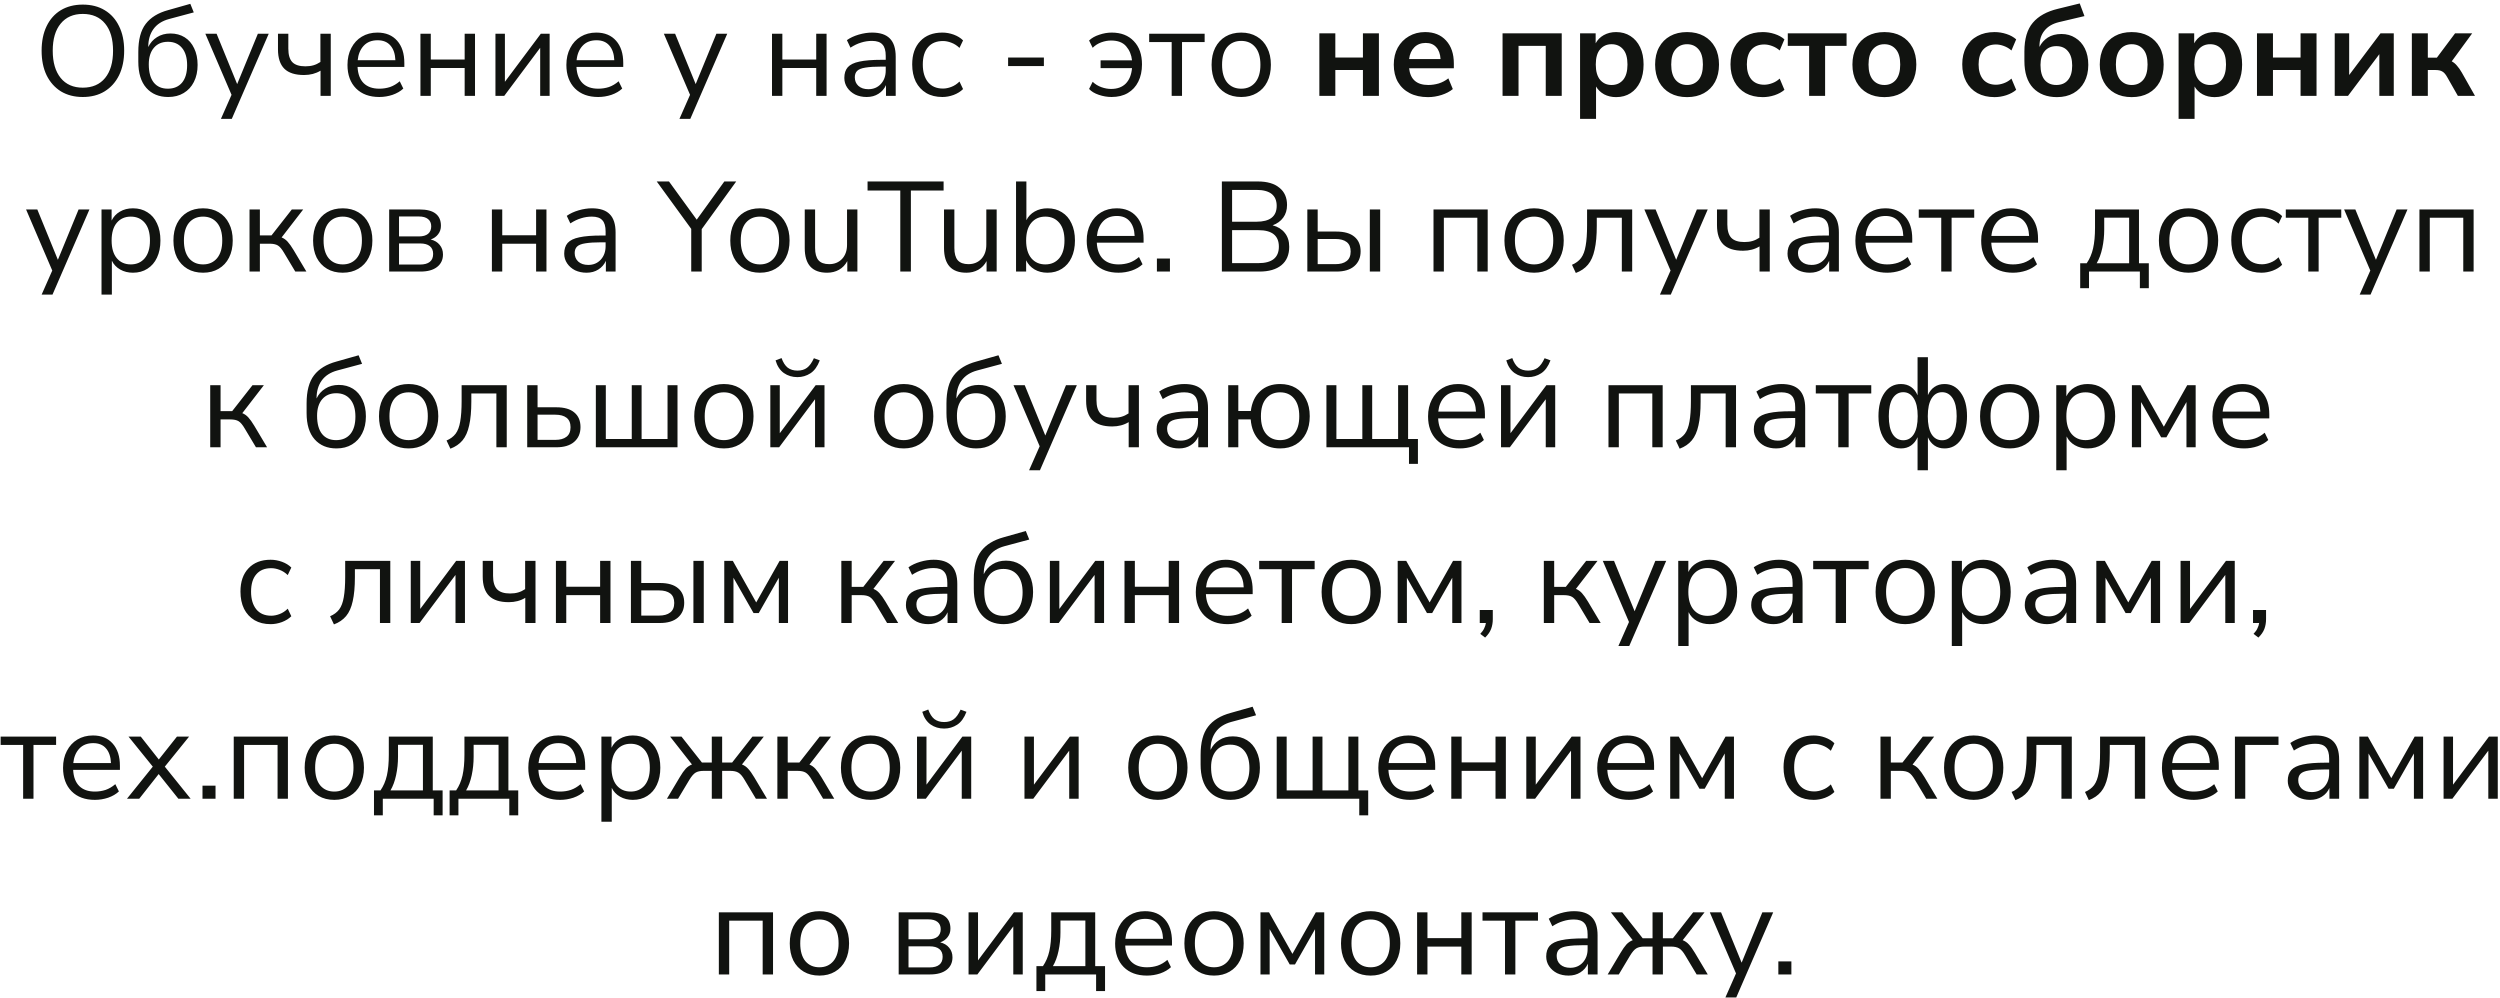 <?xml version="1.0" encoding="UTF-8"?> <svg xmlns="http://www.w3.org/2000/svg" width="313" height="125" viewBox="0 0 313 125" fill="none"> <path d="M10.362 12.144C9.317 12.144 8.405 11.909 7.626 11.44C6.858 10.96 6.261 10.288 5.834 9.424C5.418 8.56 5.21 7.536 5.21 6.352C5.21 5.168 5.418 4.144 5.834 3.28C6.25 2.416 6.842 1.749 7.61 1.28C8.389 0.811 9.306 0.576 10.362 0.576C11.429 0.576 12.346 0.811 13.114 1.28C13.893 1.749 14.49 2.416 14.906 3.28C15.333 4.133 15.546 5.152 15.546 6.336C15.546 7.52 15.333 8.549 14.906 9.424C14.48 10.288 13.877 10.96 13.098 11.44C12.33 11.909 11.418 12.144 10.362 12.144ZM10.362 10.976C11.568 10.976 12.501 10.571 13.162 9.76C13.824 8.949 14.154 7.813 14.154 6.352C14.154 4.891 13.824 3.76 13.162 2.96C12.501 2.149 11.568 1.744 10.362 1.744C9.178 1.744 8.256 2.149 7.594 2.96C6.933 3.76 6.602 4.891 6.602 6.352C6.602 7.803 6.933 8.939 7.594 9.76C8.256 10.571 9.178 10.976 10.362 10.976ZM21.06 12.144C19.908 12.144 18.996 11.765 18.324 11.008C17.652 10.251 17.316 9.152 17.316 7.712V6.512C17.316 4.965 17.625 3.792 18.244 2.992C18.863 2.181 19.801 1.605 21.06 1.264L23.828 0.48L24.26 1.552L21.156 2.384C20.292 2.619 19.641 3.04 19.204 3.648C18.777 4.245 18.564 4.981 18.564 5.856V5.888C18.809 5.365 19.172 4.955 19.652 4.656C20.132 4.347 20.697 4.192 21.348 4.192C22.02 4.192 22.612 4.352 23.124 4.672C23.636 4.992 24.031 5.451 24.308 6.048C24.596 6.635 24.74 7.328 24.74 8.128C24.74 8.939 24.585 9.648 24.276 10.256C23.977 10.853 23.551 11.317 22.996 11.648C22.452 11.979 21.807 12.144 21.06 12.144ZM21.012 11.104C21.769 11.104 22.361 10.853 22.788 10.352C23.215 9.84 23.428 9.109 23.428 8.16C23.428 7.232 23.215 6.512 22.788 6C22.361 5.488 21.775 5.232 21.028 5.232C20.281 5.232 19.695 5.483 19.268 5.984C18.841 6.485 18.628 7.173 18.628 8.048C18.628 9.051 18.836 9.813 19.252 10.336C19.668 10.848 20.255 11.104 21.012 11.104ZM27.661 14.88L28.989 11.872L25.709 4.224H27.117L29.693 10.528L32.285 4.224H33.645L29.021 14.88H27.661ZM40.131 12V8.848C39.534 9.211 38.846 9.392 38.067 9.392C36.958 9.392 36.137 9.131 35.603 8.608C35.07 8.075 34.803 7.269 34.803 6.192V4.224H36.099V6.096C36.099 6.864 36.265 7.424 36.595 7.776C36.937 8.128 37.481 8.304 38.227 8.304C38.611 8.304 38.947 8.261 39.235 8.176C39.534 8.091 39.827 7.952 40.115 7.76V4.224H41.411V12H40.131ZM47.487 12.144C46.261 12.144 45.29 11.787 44.575 11.072C43.861 10.347 43.504 9.365 43.504 8.128C43.504 7.328 43.663 6.624 43.983 6.016C44.303 5.397 44.741 4.923 45.295 4.592C45.861 4.251 46.511 4.08 47.248 4.08C48.303 4.08 49.13 4.421 49.727 5.104C50.325 5.776 50.623 6.704 50.623 7.888V8.384H44.767C44.81 9.269 45.066 9.947 45.535 10.416C46.005 10.875 46.656 11.104 47.487 11.104C47.957 11.104 48.405 11.035 48.831 10.896C49.258 10.747 49.663 10.507 50.047 10.176L50.495 11.088C50.144 11.419 49.696 11.68 49.151 11.872C48.608 12.053 48.053 12.144 47.487 12.144ZM47.279 5.04C46.544 5.04 45.962 5.269 45.535 5.728C45.109 6.187 44.858 6.789 44.783 7.536H49.504C49.471 6.747 49.264 6.133 48.88 5.696C48.506 5.259 47.973 5.04 47.279 5.04ZM52.639 12V4.224H53.935V7.456H58.175V4.224H59.471V12H58.175V8.512H53.935V12H52.639ZM62.03 12V4.224H63.214V10.24L67.71 4.224H68.814V12H67.63V5.984L63.134 12H62.03ZM74.894 12.144C73.667 12.144 72.696 11.787 71.982 11.072C71.267 10.347 70.91 9.365 70.91 8.128C70.91 7.328 71.07 6.624 71.39 6.016C71.71 5.397 72.147 4.923 72.702 4.592C73.267 4.251 73.918 4.08 74.654 4.08C75.71 4.08 76.536 4.421 77.134 5.104C77.731 5.776 78.03 6.704 78.03 7.888V8.384H72.174C72.216 9.269 72.472 9.947 72.942 10.416C73.411 10.875 74.062 11.104 74.894 11.104C75.363 11.104 75.811 11.035 76.238 10.896C76.664 10.747 77.07 10.507 77.454 10.176L77.902 11.088C77.55 11.419 77.102 11.68 76.558 11.872C76.014 12.053 75.459 12.144 74.894 12.144ZM74.686 5.04C73.95 5.04 73.368 5.269 72.942 5.728C72.515 6.187 72.264 6.789 72.19 7.536H76.91C76.878 6.747 76.67 6.133 76.286 5.696C75.912 5.259 75.379 5.04 74.686 5.04ZM85.067 14.88L86.395 11.872L83.115 4.224H84.523L87.099 10.528L89.691 4.224H91.051L86.427 14.88H85.067ZM96.655 12V4.224H97.951V7.456H102.191V4.224H103.487V12H102.191V8.512H97.951V12H96.655ZM108.51 12.144C107.976 12.144 107.496 12.043 107.07 11.84C106.654 11.627 106.323 11.339 106.078 10.976C105.832 10.613 105.71 10.208 105.71 9.76C105.71 9.195 105.854 8.747 106.142 8.416C106.44 8.085 106.926 7.851 107.598 7.712C108.28 7.563 109.208 7.488 110.382 7.488H110.894V6.992C110.894 6.331 110.755 5.856 110.478 5.568C110.211 5.269 109.779 5.12 109.182 5.12C108.712 5.12 108.259 5.189 107.822 5.328C107.384 5.456 106.936 5.669 106.478 5.968L106.03 5.024C106.435 4.736 106.926 4.507 107.502 4.336C108.088 4.165 108.648 4.08 109.182 4.08C110.184 4.08 110.926 4.325 111.406 4.816C111.896 5.307 112.142 6.069 112.142 7.104V12H110.926V10.656C110.723 11.115 110.408 11.477 109.982 11.744C109.566 12.011 109.075 12.144 108.51 12.144ZM108.718 11.168C109.358 11.168 109.88 10.949 110.286 10.512C110.691 10.064 110.894 9.499 110.894 8.816V8.336H110.398C109.534 8.336 108.851 8.379 108.35 8.464C107.859 8.539 107.512 8.677 107.31 8.88C107.118 9.072 107.022 9.339 107.022 9.68C107.022 10.117 107.171 10.475 107.47 10.752C107.779 11.029 108.195 11.168 108.718 11.168ZM117.983 12.144C117.204 12.144 116.532 11.979 115.967 11.648C115.401 11.307 114.964 10.832 114.655 10.224C114.356 9.605 114.207 8.885 114.207 8.064C114.207 6.827 114.543 5.856 115.215 5.152C115.887 4.437 116.809 4.08 117.983 4.08C118.463 4.08 118.937 4.165 119.407 4.336C119.876 4.507 120.265 4.747 120.575 5.056L120.127 6C119.817 5.701 119.476 5.483 119.103 5.344C118.74 5.205 118.393 5.136 118.063 5.136C117.252 5.136 116.628 5.392 116.191 5.904C115.753 6.405 115.535 7.131 115.535 8.08C115.535 9.008 115.753 9.744 116.191 10.288C116.628 10.821 117.252 11.088 118.063 11.088C118.393 11.088 118.74 11.019 119.103 10.88C119.476 10.741 119.817 10.517 120.127 10.208L120.575 11.152C120.265 11.461 119.871 11.707 119.391 11.888C118.921 12.059 118.452 12.144 117.983 12.144ZM126.215 8.272V7.2H130.695V8.272H126.215ZM139.169 12.144C138.636 12.144 138.102 12.053 137.569 11.872C137.036 11.691 136.63 11.445 136.353 11.136L136.801 10.24C137.11 10.539 137.473 10.763 137.889 10.912C138.305 11.061 138.71 11.136 139.105 11.136C139.884 11.136 140.497 10.912 140.945 10.464C141.393 10.005 141.654 9.36 141.729 8.528H137.793V7.552H141.729C141.654 6.859 141.409 6.272 140.993 5.792C140.577 5.312 139.948 5.072 139.105 5.072C138.71 5.072 138.305 5.147 137.889 5.296C137.473 5.445 137.11 5.675 136.801 5.984L136.353 5.072C136.673 4.763 137.094 4.523 137.617 4.352C138.14 4.171 138.662 4.08 139.185 4.08C140.358 4.08 141.281 4.437 141.953 5.152C142.636 5.856 142.977 6.827 142.977 8.064C142.977 8.885 142.822 9.605 142.513 10.224C142.214 10.832 141.777 11.307 141.201 11.648C140.636 11.979 139.958 12.144 139.169 12.144ZM146.693 12V5.264H143.877V4.224H150.821V5.264H147.989V12H146.693ZM155.403 12.144C154.646 12.144 153.99 11.979 153.435 11.648C152.88 11.317 152.448 10.853 152.139 10.256C151.84 9.648 151.691 8.933 151.691 8.112C151.691 7.291 151.84 6.581 152.139 5.984C152.448 5.376 152.88 4.907 153.435 4.576C153.99 4.245 154.646 4.08 155.403 4.08C156.15 4.08 156.8 4.245 157.355 4.576C157.92 4.907 158.352 5.376 158.651 5.984C158.96 6.581 159.115 7.291 159.115 8.112C159.115 8.933 158.96 9.648 158.651 10.256C158.352 10.853 157.92 11.317 157.355 11.648C156.8 11.979 156.15 12.144 155.403 12.144ZM155.403 11.104C156.128 11.104 156.71 10.848 157.147 10.336C157.584 9.813 157.803 9.072 157.803 8.112C157.803 7.141 157.584 6.4 157.147 5.888C156.71 5.376 156.128 5.12 155.403 5.12C154.667 5.12 154.08 5.376 153.643 5.888C153.216 6.4 153.003 7.141 153.003 8.112C153.003 9.072 153.216 9.813 153.643 10.336C154.08 10.848 154.667 11.104 155.403 11.104ZM165.183 12V4.176H167.183V7.2H170.639V4.176H172.639V12H170.639V8.768H167.183V12H165.183ZM178.789 12.16C177.904 12.16 177.141 11.995 176.501 11.664C175.861 11.333 175.365 10.864 175.013 10.256C174.672 9.648 174.501 8.928 174.501 8.096C174.501 7.285 174.667 6.576 174.997 5.968C175.339 5.36 175.803 4.885 176.389 4.544C176.987 4.192 177.664 4.016 178.421 4.016C179.531 4.016 180.405 4.368 181.045 5.072C181.696 5.776 182.021 6.736 182.021 7.952V8.544H176.421C176.571 9.941 177.371 10.64 178.821 10.64C179.259 10.64 179.696 10.576 180.133 10.448C180.571 10.309 180.971 10.096 181.333 9.808L181.893 11.152C181.52 11.461 181.051 11.707 180.485 11.888C179.92 12.069 179.355 12.16 178.789 12.16ZM178.501 5.376C177.915 5.376 177.44 5.557 177.077 5.92C176.715 6.283 176.496 6.773 176.421 7.392H180.357C180.315 6.741 180.133 6.245 179.813 5.904C179.504 5.552 179.067 5.376 178.501 5.376ZM188.12 12V4.176H195.528V12H193.528V5.744H190.12V12H188.12ZM197.824 14.88V4.176H199.776V5.424C200 4.997 200.336 4.656 200.784 4.4C201.243 4.144 201.76 4.016 202.336 4.016C203.019 4.016 203.616 4.181 204.128 4.512C204.651 4.843 205.056 5.312 205.344 5.92C205.632 6.517 205.776 7.237 205.776 8.08C205.776 8.912 205.632 9.637 205.344 10.256C205.056 10.864 204.656 11.333 204.144 11.664C203.632 11.995 203.029 12.16 202.336 12.16C201.781 12.16 201.28 12.043 200.832 11.808C200.395 11.563 200.059 11.237 199.824 10.832V14.88H197.824ZM201.776 10.64C202.373 10.64 202.853 10.427 203.216 10C203.579 9.563 203.76 8.923 203.76 8.08C203.76 7.227 203.579 6.592 203.216 6.176C202.853 5.749 202.373 5.536 201.776 5.536C201.179 5.536 200.699 5.749 200.336 6.176C199.973 6.592 199.792 7.227 199.792 8.08C199.792 8.923 199.973 9.563 200.336 10C200.699 10.427 201.179 10.64 201.776 10.64ZM211.22 12.16C210.409 12.16 209.705 11.995 209.108 11.664C208.511 11.333 208.047 10.864 207.716 10.256C207.385 9.637 207.22 8.912 207.22 8.08C207.22 7.248 207.385 6.528 207.716 5.92C208.047 5.312 208.511 4.843 209.108 4.512C209.705 4.181 210.409 4.016 211.22 4.016C212.031 4.016 212.735 4.181 213.332 4.512C213.929 4.843 214.393 5.312 214.724 5.92C215.055 6.528 215.22 7.248 215.22 8.08C215.22 8.912 215.055 9.637 214.724 10.256C214.393 10.864 213.929 11.333 213.332 11.664C212.735 11.995 212.031 12.16 211.22 12.16ZM211.22 10.64C211.817 10.64 212.297 10.427 212.66 10C213.023 9.563 213.204 8.923 213.204 8.08C213.204 7.227 213.023 6.592 212.66 6.176C212.297 5.749 211.817 5.536 211.22 5.536C210.623 5.536 210.143 5.749 209.78 6.176C209.417 6.592 209.236 7.227 209.236 8.08C209.236 8.923 209.417 9.563 209.78 10C210.143 10.427 210.623 10.64 211.22 10.64ZM220.706 12.16C219.884 12.16 219.17 11.995 218.562 11.664C217.954 11.323 217.484 10.843 217.154 10.224C216.823 9.605 216.658 8.88 216.658 8.048C216.658 7.216 216.823 6.501 217.154 5.904C217.484 5.296 217.954 4.832 218.562 4.512C219.17 4.181 219.884 4.016 220.706 4.016C221.207 4.016 221.703 4.096 222.194 4.256C222.684 4.416 223.09 4.64 223.41 4.928L222.818 6.32C222.54 6.075 222.226 5.888 221.874 5.76C221.532 5.632 221.202 5.568 220.882 5.568C220.188 5.568 219.65 5.787 219.266 6.224C218.892 6.651 218.706 7.264 218.706 8.064C218.706 8.853 218.892 9.477 219.266 9.936C219.65 10.384 220.188 10.608 220.882 10.608C221.191 10.608 221.522 10.544 221.874 10.416C222.226 10.288 222.54 10.096 222.818 9.84L223.41 11.248C223.09 11.525 222.679 11.749 222.178 11.92C221.687 12.08 221.196 12.16 220.706 12.16ZM226.503 12V5.744H223.831V4.176H231.191V5.744H228.503V12H226.503ZM235.923 12.16C235.112 12.16 234.408 11.995 233.811 11.664C233.214 11.333 232.75 10.864 232.419 10.256C232.088 9.637 231.923 8.912 231.923 8.08C231.923 7.248 232.088 6.528 232.419 5.92C232.75 5.312 233.214 4.843 233.811 4.512C234.408 4.181 235.112 4.016 235.923 4.016C236.734 4.016 237.438 4.181 238.035 4.512C238.632 4.843 239.096 5.312 239.427 5.92C239.758 6.528 239.923 7.248 239.923 8.08C239.923 8.912 239.758 9.637 239.427 10.256C239.096 10.864 238.632 11.333 238.035 11.664C237.438 11.995 236.734 12.16 235.923 12.16ZM235.923 10.64C236.52 10.64 237 10.427 237.363 10C237.726 9.563 237.907 8.923 237.907 8.08C237.907 7.227 237.726 6.592 237.363 6.176C237 5.749 236.52 5.536 235.923 5.536C235.326 5.536 234.846 5.749 234.483 6.176C234.12 6.592 233.939 7.227 233.939 8.08C233.939 8.923 234.12 9.563 234.483 10C234.846 10.427 235.326 10.64 235.923 10.64ZM249.721 12.16C248.9 12.16 248.185 11.995 247.577 11.664C246.969 11.323 246.5 10.843 246.169 10.224C245.838 9.605 245.673 8.88 245.673 8.048C245.673 7.216 245.838 6.501 246.169 5.904C246.5 5.296 246.969 4.832 247.577 4.512C248.185 4.181 248.9 4.016 249.721 4.016C250.222 4.016 250.718 4.096 251.209 4.256C251.7 4.416 252.105 4.64 252.425 4.928L251.833 6.32C251.556 6.075 251.241 5.888 250.889 5.76C250.548 5.632 250.217 5.568 249.897 5.568C249.204 5.568 248.665 5.787 248.281 6.224C247.908 6.651 247.721 7.264 247.721 8.064C247.721 8.853 247.908 9.477 248.281 9.936C248.665 10.384 249.204 10.608 249.897 10.608C250.206 10.608 250.537 10.544 250.889 10.416C251.241 10.288 251.556 10.096 251.833 9.84L252.425 11.248C252.105 11.525 251.694 11.749 251.193 11.92C250.702 12.08 250.212 12.16 249.721 12.16ZM257.534 12.16C256.276 12.16 255.278 11.776 254.542 11.008C253.817 10.24 253.454 9.109 253.454 7.616V6.448C253.454 4.869 253.806 3.669 254.51 2.848C255.214 2.016 256.26 1.435 257.646 1.104L260.382 0.432L260.974 2.016L257.79 2.768C256.99 2.96 256.382 3.317 255.966 3.84C255.55 4.352 255.342 5.003 255.342 5.792V5.872C255.577 5.392 255.924 5.003 256.382 4.704C256.852 4.405 257.422 4.256 258.094 4.256C258.745 4.256 259.321 4.416 259.822 4.736C260.334 5.045 260.734 5.488 261.022 6.064C261.31 6.64 261.454 7.328 261.454 8.128C261.454 8.949 261.289 9.664 260.958 10.272C260.638 10.869 260.185 11.333 259.598 11.664C259.012 11.995 258.324 12.16 257.534 12.16ZM257.454 10.64C258.084 10.64 258.569 10.432 258.91 10.016C259.262 9.6 259.438 8.997 259.438 8.208C259.438 7.429 259.262 6.832 258.91 6.416C258.569 5.989 258.084 5.776 257.454 5.776C256.836 5.776 256.35 5.984 255.998 6.4C255.646 6.816 255.47 7.392 255.47 8.128C255.47 8.949 255.641 9.573 255.982 10C256.334 10.427 256.825 10.64 257.454 10.64ZM266.892 12.16C266.081 12.16 265.377 11.995 264.78 11.664C264.183 11.333 263.719 10.864 263.388 10.256C263.057 9.637 262.892 8.912 262.892 8.08C262.892 7.248 263.057 6.528 263.388 5.92C263.719 5.312 264.183 4.843 264.78 4.512C265.377 4.181 266.081 4.016 266.892 4.016C267.703 4.016 268.407 4.181 269.004 4.512C269.601 4.843 270.065 5.312 270.396 5.92C270.727 6.528 270.892 7.248 270.892 8.08C270.892 8.912 270.727 9.637 270.396 10.256C270.065 10.864 269.601 11.333 269.004 11.664C268.407 11.995 267.703 12.16 266.892 12.16ZM266.892 10.64C267.489 10.64 267.969 10.427 268.332 10C268.695 9.563 268.876 8.923 268.876 8.08C268.876 7.227 268.695 6.592 268.332 6.176C267.969 5.749 267.489 5.536 266.892 5.536C266.295 5.536 265.815 5.749 265.452 6.176C265.089 6.592 264.908 7.227 264.908 8.08C264.908 8.923 265.089 9.563 265.452 10C265.815 10.427 266.295 10.64 266.892 10.64ZM272.761 14.88V4.176H274.713V5.424C274.937 4.997 275.273 4.656 275.721 4.4C276.18 4.144 276.697 4.016 277.273 4.016C277.956 4.016 278.553 4.181 279.065 4.512C279.588 4.843 279.993 5.312 280.281 5.92C280.569 6.517 280.713 7.237 280.713 8.08C280.713 8.912 280.569 9.637 280.281 10.256C279.993 10.864 279.593 11.333 279.081 11.664C278.569 11.995 277.967 12.16 277.273 12.16C276.719 12.16 276.217 12.043 275.769 11.808C275.332 11.563 274.996 11.237 274.761 10.832V14.88H272.761ZM276.713 10.64C277.311 10.64 277.791 10.427 278.153 10C278.516 9.563 278.697 8.923 278.697 8.08C278.697 7.227 278.516 6.592 278.153 6.176C277.791 5.749 277.311 5.536 276.713 5.536C276.116 5.536 275.636 5.749 275.273 6.176C274.911 6.592 274.729 7.227 274.729 8.08C274.729 8.923 274.911 9.563 275.273 10C275.636 10.427 276.116 10.64 276.713 10.64ZM282.574 12V4.176H284.574V7.2H288.03V4.176H290.03V12H288.03V8.768H284.574V12H282.574ZM292.308 12V4.176H294.116V9.392L298.036 4.176H299.7V12H297.892V6.784L293.972 12H292.308ZM301.964 12V4.176H303.964V7.216H305.1L307.372 4.176H309.516L306.956 7.68C307.201 7.808 307.42 7.989 307.612 8.224C307.815 8.448 308.017 8.736 308.22 9.088L309.868 12H307.724L306.412 9.696C306.209 9.323 306.001 9.077 305.788 8.96C305.585 8.832 305.308 8.768 304.956 8.768H303.964V12H301.964ZM5.215 36.88L6.543 33.872L3.263 26.224H4.671L7.247 32.528L9.839 26.224H11.199L6.575 36.88H5.215ZM12.71 36.88V26.224H13.974V27.616C14.209 27.136 14.555 26.763 15.014 26.496C15.483 26.219 16.027 26.08 16.646 26.08C17.339 26.08 17.942 26.245 18.454 26.576C18.977 26.896 19.377 27.36 19.654 27.968C19.942 28.565 20.086 29.28 20.086 30.112C20.086 30.933 19.942 31.648 19.654 32.256C19.377 32.853 18.977 33.317 18.454 33.648C17.942 33.979 17.339 34.144 16.646 34.144C16.049 34.144 15.515 34.011 15.046 33.744C14.577 33.477 14.23 33.109 14.006 32.64V36.88H12.71ZM16.374 33.104C17.099 33.104 17.681 32.848 18.118 32.336C18.555 31.813 18.774 31.072 18.774 30.112C18.774 29.141 18.555 28.4 18.118 27.888C17.681 27.376 17.099 27.12 16.374 27.12C15.649 27.12 15.067 27.376 14.63 27.888C14.193 28.4 13.974 29.141 13.974 30.112C13.974 31.072 14.193 31.813 14.63 32.336C15.067 32.848 15.649 33.104 16.374 33.104ZM25.426 34.144C24.669 34.144 24.013 33.979 23.458 33.648C22.904 33.317 22.472 32.853 22.162 32.256C21.864 31.648 21.714 30.933 21.714 30.112C21.714 29.291 21.864 28.581 22.162 27.984C22.472 27.376 22.904 26.907 23.458 26.576C24.013 26.245 24.669 26.08 25.426 26.08C26.173 26.08 26.824 26.245 27.378 26.576C27.944 26.907 28.376 27.376 28.674 27.984C28.984 28.581 29.138 29.291 29.138 30.112C29.138 30.933 28.984 31.648 28.674 32.256C28.376 32.853 27.944 33.317 27.378 33.648C26.824 33.979 26.173 34.144 25.426 34.144ZM25.426 33.104C26.152 33.104 26.733 32.848 27.17 32.336C27.608 31.813 27.826 31.072 27.826 30.112C27.826 29.141 27.608 28.4 27.17 27.888C26.733 27.376 26.152 27.12 25.426 27.12C24.69 27.12 24.104 27.376 23.666 27.888C23.24 28.4 23.026 29.141 23.026 30.112C23.026 31.072 23.24 31.813 23.666 32.336C24.104 32.848 24.69 33.104 25.426 33.104ZM31.241 34V26.224H32.537V29.472H33.993L36.537 26.224H37.961L35.257 29.728C35.534 29.835 35.785 30.011 36.009 30.256C36.233 30.501 36.484 30.853 36.761 31.312L38.361 34H36.969L35.561 31.648C35.294 31.189 35.038 30.885 34.793 30.736C34.548 30.587 34.201 30.512 33.753 30.512H32.537V34H31.241ZM42.911 34.144C42.154 34.144 41.498 33.979 40.943 33.648C40.388 33.317 39.956 32.853 39.647 32.256C39.348 31.648 39.199 30.933 39.199 30.112C39.199 29.291 39.348 28.581 39.647 27.984C39.956 27.376 40.388 26.907 40.943 26.576C41.498 26.245 42.154 26.08 42.911 26.08C43.657 26.08 44.308 26.245 44.863 26.576C45.428 26.907 45.86 27.376 46.159 27.984C46.468 28.581 46.623 29.291 46.623 30.112C46.623 30.933 46.468 31.648 46.159 32.256C45.86 32.853 45.428 33.317 44.863 33.648C44.308 33.979 43.657 34.144 42.911 34.144ZM42.911 33.104C43.636 33.104 44.218 32.848 44.655 32.336C45.092 31.813 45.311 31.072 45.311 30.112C45.311 29.141 45.092 28.4 44.655 27.888C44.218 27.376 43.636 27.12 42.911 27.12C42.175 27.12 41.588 27.376 41.151 27.888C40.724 28.4 40.511 29.141 40.511 30.112C40.511 31.072 40.724 31.813 41.151 32.336C41.588 32.848 42.175 33.104 42.911 33.104ZM48.725 34V26.224H52.517C53.435 26.224 54.112 26.4 54.549 26.752C54.987 27.093 55.205 27.6 55.205 28.272C55.205 28.677 55.088 29.029 54.853 29.328C54.629 29.627 54.32 29.845 53.925 29.984C54.405 30.101 54.779 30.325 55.045 30.656C55.323 30.987 55.461 31.387 55.461 31.856C55.461 32.517 55.216 33.04 54.725 33.424C54.235 33.808 53.541 34 52.645 34H48.725ZM49.957 29.6H52.453C52.944 29.6 53.323 29.493 53.589 29.28C53.856 29.056 53.989 28.741 53.989 28.336C53.989 27.941 53.856 27.637 53.589 27.424C53.323 27.211 52.944 27.104 52.453 27.104H49.957V29.6ZM49.957 33.12H52.597C53.131 33.12 53.536 33.008 53.813 32.784C54.091 32.56 54.229 32.229 54.229 31.792C54.229 31.365 54.091 31.04 53.813 30.816C53.536 30.592 53.131 30.48 52.597 30.48H49.957V33.12ZM61.585 34V26.224H62.881V29.456H67.121V26.224H68.417V34H67.121V30.512H62.881V34H61.585ZM73.439 34.144C72.906 34.144 72.426 34.043 71.999 33.84C71.583 33.627 71.253 33.339 71.007 32.976C70.762 32.613 70.639 32.208 70.639 31.76C70.639 31.195 70.783 30.747 71.071 30.416C71.37 30.085 71.855 29.851 72.527 29.712C73.21 29.563 74.138 29.488 75.311 29.488H75.823V28.992C75.823 28.331 75.685 27.856 75.407 27.568C75.141 27.269 74.709 27.12 74.111 27.12C73.642 27.12 73.189 27.189 72.751 27.328C72.314 27.456 71.866 27.669 71.407 27.968L70.959 27.024C71.365 26.736 71.855 26.507 72.431 26.336C73.018 26.165 73.578 26.08 74.111 26.08C75.114 26.08 75.855 26.325 76.335 26.816C76.826 27.307 77.071 28.069 77.071 29.104V34H75.855V32.656C75.653 33.115 75.338 33.477 74.911 33.744C74.495 34.011 74.005 34.144 73.439 34.144ZM73.647 33.168C74.287 33.168 74.81 32.949 75.215 32.512C75.621 32.064 75.823 31.499 75.823 30.816V30.336H75.327C74.463 30.336 73.781 30.379 73.279 30.464C72.789 30.539 72.442 30.677 72.239 30.88C72.047 31.072 71.951 31.339 71.951 31.68C71.951 32.117 72.101 32.475 72.399 32.752C72.709 33.029 73.125 33.168 73.647 33.168ZM86.542 34V28.656L82.222 22.72H83.758L87.23 27.504L90.686 22.72H92.174L87.854 28.688V34H86.542ZM95.143 34.144C94.386 34.144 93.73 33.979 93.175 33.648C92.621 33.317 92.189 32.853 91.879 32.256C91.581 31.648 91.431 30.933 91.431 30.112C91.431 29.291 91.581 28.581 91.879 27.984C92.189 27.376 92.621 26.907 93.175 26.576C93.73 26.245 94.386 26.08 95.143 26.08C95.89 26.08 96.541 26.245 97.095 26.576C97.661 26.907 98.093 27.376 98.391 27.984C98.701 28.581 98.855 29.291 98.855 30.112C98.855 30.933 98.701 31.648 98.391 32.256C98.093 32.853 97.661 33.317 97.095 33.648C96.541 33.979 95.89 34.144 95.143 34.144ZM95.143 33.104C95.869 33.104 96.45 32.848 96.887 32.336C97.325 31.813 97.543 31.072 97.543 30.112C97.543 29.141 97.325 28.4 96.887 27.888C96.45 27.376 95.869 27.12 95.143 27.12C94.407 27.12 93.821 27.376 93.383 27.888C92.957 28.4 92.743 29.141 92.743 30.112C92.743 31.072 92.957 31.813 93.383 32.336C93.821 32.848 94.407 33.104 95.143 33.104ZM103.554 34.144C101.687 34.144 100.754 33.115 100.754 31.056V26.224H102.05V31.04C102.05 31.733 102.189 32.245 102.466 32.576C102.754 32.907 103.202 33.072 103.81 33.072C104.471 33.072 105.01 32.853 105.426 32.416C105.842 31.968 106.05 31.376 106.05 30.64V26.224H107.346V34H106.082V32.688C105.837 33.157 105.49 33.52 105.042 33.776C104.605 34.021 104.109 34.144 103.554 34.144ZM112.715 34V23.856H108.619V22.72H118.139V23.856H114.043V34H112.715ZM120.991 34.144C119.125 34.144 118.191 33.115 118.191 31.056V26.224H119.487V31.04C119.487 31.733 119.626 32.245 119.903 32.576C120.191 32.907 120.639 33.072 121.247 33.072C121.909 33.072 122.447 32.853 122.863 32.416C123.279 31.968 123.487 31.376 123.487 30.64V26.224H124.783V34H123.519V32.688C123.274 33.157 122.927 33.52 122.479 33.776C122.042 34.021 121.546 34.144 120.991 34.144ZM131.144 34.144C130.526 34.144 129.982 34.005 129.512 33.728C129.054 33.451 128.707 33.072 128.472 32.592V34H127.208V22.72H128.504V27.568C128.728 27.109 129.075 26.747 129.544 26.48C130.014 26.213 130.547 26.08 131.144 26.08C131.838 26.08 132.44 26.245 132.952 26.576C133.475 26.896 133.875 27.36 134.152 27.968C134.44 28.565 134.584 29.28 134.584 30.112C134.584 30.933 134.44 31.648 134.152 32.256C133.875 32.853 133.475 33.317 132.952 33.648C132.44 33.979 131.838 34.144 131.144 34.144ZM130.872 33.104C131.598 33.104 132.179 32.848 132.616 32.336C133.054 31.813 133.272 31.072 133.272 30.112C133.272 29.141 133.054 28.4 132.616 27.888C132.179 27.376 131.598 27.12 130.872 27.12C130.147 27.12 129.566 27.376 129.128 27.888C128.691 28.4 128.472 29.141 128.472 30.112C128.472 31.072 128.691 31.813 129.128 32.336C129.566 32.848 130.147 33.104 130.872 33.104ZM140.04 34.144C138.814 34.144 137.843 33.787 137.128 33.072C136.414 32.347 136.056 31.365 136.056 30.128C136.056 29.328 136.216 28.624 136.536 28.016C136.856 27.397 137.294 26.923 137.848 26.592C138.414 26.251 139.064 26.08 139.8 26.08C140.856 26.08 141.683 26.421 142.28 27.104C142.878 27.776 143.176 28.704 143.176 29.888V30.384H137.32C137.363 31.269 137.619 31.947 138.088 32.416C138.558 32.875 139.208 33.104 140.04 33.104C140.51 33.104 140.958 33.035 141.384 32.896C141.811 32.747 142.216 32.507 142.6 32.176L143.048 33.088C142.696 33.419 142.248 33.68 141.704 33.872C141.16 34.053 140.606 34.144 140.04 34.144ZM139.832 27.04C139.096 27.04 138.515 27.269 138.088 27.728C137.662 28.187 137.411 28.789 137.336 29.536H142.056C142.024 28.747 141.816 28.133 141.432 27.696C141.059 27.259 140.526 27.04 139.832 27.04ZM144.844 34V32.368H146.476V34H144.844ZM152.978 34V22.72H157.49C158.653 22.72 159.549 22.981 160.178 23.504C160.818 24.016 161.138 24.736 161.138 25.664C161.138 26.283 160.978 26.811 160.658 27.248C160.338 27.685 159.895 28.005 159.33 28.208C159.981 28.379 160.487 28.693 160.85 29.152C161.223 29.611 161.41 30.192 161.41 30.896C161.41 31.899 161.085 32.667 160.434 33.2C159.783 33.733 158.866 34 157.682 34H152.978ZM154.258 27.76H157.298C158.994 27.76 159.842 27.099 159.842 25.776C159.842 24.443 158.994 23.776 157.298 23.776H154.258V27.76ZM154.258 32.944H157.554C159.261 32.944 160.114 32.256 160.114 30.88C160.114 29.504 159.261 28.816 157.554 28.816H154.258V32.944ZM163.678 34V26.224H164.974V28.992H167.326C168.318 28.992 169.07 29.211 169.582 29.648C170.094 30.075 170.35 30.683 170.35 31.472C170.35 32.251 170.084 32.869 169.55 33.328C169.028 33.776 168.286 34 167.326 34H163.678ZM171.502 34V26.224H172.798V34H171.502ZM164.974 33.072H167.198C167.796 33.072 168.26 32.944 168.59 32.688C168.932 32.432 169.102 32.032 169.102 31.488C169.102 30.955 168.937 30.56 168.606 30.304C168.276 30.048 167.806 29.92 167.198 29.92H164.974V33.072ZM179.475 34V26.224H186.259V34H184.963V27.264H180.771V34H179.475ZM192.067 34.144C191.31 34.144 190.654 33.979 190.099 33.648C189.544 33.317 189.112 32.853 188.803 32.256C188.504 31.648 188.355 30.933 188.355 30.112C188.355 29.291 188.504 28.581 188.803 27.984C189.112 27.376 189.544 26.907 190.099 26.576C190.654 26.245 191.31 26.08 192.067 26.08C192.814 26.08 193.464 26.245 194.019 26.576C194.584 26.907 195.016 27.376 195.315 27.984C195.624 28.581 195.779 29.291 195.779 30.112C195.779 30.933 195.624 31.648 195.315 32.256C195.016 32.853 194.584 33.317 194.019 33.648C193.464 33.979 192.814 34.144 192.067 34.144ZM192.067 33.104C192.792 33.104 193.374 32.848 193.811 32.336C194.248 31.813 194.467 31.072 194.467 30.112C194.467 29.141 194.248 28.4 193.811 27.888C193.374 27.376 192.792 27.12 192.067 27.12C191.331 27.12 190.744 27.376 190.307 27.888C189.88 28.4 189.667 29.141 189.667 30.112C189.667 31.072 189.88 31.813 190.307 32.336C190.744 32.848 191.331 33.104 192.067 33.104ZM197.293 34.176L196.813 33.152C197.293 32.949 197.672 32.667 197.949 32.304C198.227 31.931 198.419 31.419 198.525 30.768C198.643 30.117 198.701 29.264 198.701 28.208V26.224H204.349V34H203.053V27.264H199.917V28.256C199.917 29.472 199.827 30.475 199.645 31.264C199.475 32.053 199.197 32.677 198.813 33.136C198.429 33.595 197.923 33.941 197.293 34.176ZM207.825 36.88L209.153 33.872L205.873 26.224H207.281L209.857 32.528L212.449 26.224H213.809L209.185 36.88H207.825ZM220.295 34V30.848C219.698 31.211 219.01 31.392 218.231 31.392C217.122 31.392 216.301 31.131 215.767 30.608C215.234 30.075 214.967 29.269 214.967 28.192V26.224H216.263V28.096C216.263 28.864 216.429 29.424 216.759 29.776C217.101 30.128 217.645 30.304 218.391 30.304C218.775 30.304 219.111 30.261 219.399 30.176C219.698 30.091 219.991 29.952 220.279 29.76V26.224H221.575V34H220.295ZM226.596 34.144C226.062 34.144 225.582 34.043 225.156 33.84C224.74 33.627 224.409 33.339 224.164 32.976C223.918 32.613 223.796 32.208 223.796 31.76C223.796 31.195 223.94 30.747 224.228 30.416C224.526 30.085 225.012 29.851 225.684 29.712C226.366 29.563 227.294 29.488 228.468 29.488H228.98V28.992C228.98 28.331 228.841 27.856 228.564 27.568C228.297 27.269 227.865 27.12 227.268 27.12C226.798 27.12 226.345 27.189 225.908 27.328C225.47 27.456 225.022 27.669 224.564 27.968L224.116 27.024C224.521 26.736 225.012 26.507 225.588 26.336C226.174 26.165 226.734 26.08 227.268 26.08C228.27 26.08 229.012 26.325 229.492 26.816C229.982 27.307 230.228 28.069 230.228 29.104V34H229.012V32.656C228.809 33.115 228.494 33.477 228.068 33.744C227.652 34.011 227.161 34.144 226.596 34.144ZM226.804 33.168C227.444 33.168 227.966 32.949 228.372 32.512C228.777 32.064 228.98 31.499 228.98 30.816V30.336H228.484C227.62 30.336 226.937 30.379 226.436 30.464C225.945 30.539 225.598 30.677 225.396 30.88C225.204 31.072 225.108 31.339 225.108 31.68C225.108 32.117 225.257 32.475 225.556 32.752C225.865 33.029 226.281 33.168 226.804 33.168ZM236.277 34.144C235.05 34.144 234.079 33.787 233.365 33.072C232.65 32.347 232.293 31.365 232.293 30.128C232.293 29.328 232.453 28.624 232.773 28.016C233.093 27.397 233.53 26.923 234.085 26.592C234.65 26.251 235.301 26.08 236.037 26.08C237.093 26.08 237.919 26.421 238.517 27.104C239.114 27.776 239.413 28.704 239.413 29.888V30.384H233.557C233.599 31.269 233.855 31.947 234.325 32.416C234.794 32.875 235.445 33.104 236.277 33.104C236.746 33.104 237.194 33.035 237.621 32.896C238.047 32.747 238.453 32.507 238.837 32.176L239.285 33.088C238.933 33.419 238.485 33.68 237.941 33.872C237.397 34.053 236.842 34.144 236.277 34.144ZM236.069 27.04C235.333 27.04 234.751 27.269 234.325 27.728C233.898 28.187 233.647 28.789 233.573 29.536H238.293C238.261 28.747 238.053 28.133 237.669 27.696C237.295 27.259 236.762 27.04 236.069 27.04ZM243.044 34V27.264H240.228V26.224H247.172V27.264H244.34V34H243.044ZM252.027 34.144C250.8 34.144 249.829 33.787 249.115 33.072C248.4 32.347 248.043 31.365 248.043 30.128C248.043 29.328 248.203 28.624 248.523 28.016C248.843 27.397 249.28 26.923 249.835 26.592C250.4 26.251 251.051 26.08 251.787 26.08C252.843 26.08 253.669 26.421 254.267 27.104C254.864 27.776 255.163 28.704 255.163 29.888V30.384H249.307C249.349 31.269 249.605 31.947 250.075 32.416C250.544 32.875 251.195 33.104 252.027 33.104C252.496 33.104 252.944 33.035 253.371 32.896C253.797 32.747 254.203 32.507 254.587 32.176L255.035 33.088C254.683 33.419 254.235 33.68 253.691 33.872C253.147 34.053 252.592 34.144 252.027 34.144ZM251.819 27.04C251.083 27.04 250.501 27.269 250.075 27.728C249.648 28.187 249.397 28.789 249.323 29.536H254.043C254.011 28.747 253.803 28.133 253.419 27.696C253.045 27.259 252.512 27.04 251.819 27.04ZM260.44 36.08V32.96H261.256C261.629 32.416 261.896 31.792 262.056 31.088C262.216 30.373 262.296 29.515 262.296 28.512V26.224H267.8V32.96H269.032V36.08H267.912V34H261.544V36.08H260.44ZM262.504 32.96H266.568V27.248H263.448V28.736C263.448 29.536 263.368 30.309 263.208 31.056C263.048 31.803 262.813 32.437 262.504 32.96ZM274.005 34.144C273.247 34.144 272.591 33.979 272.037 33.648C271.482 33.317 271.05 32.853 270.741 32.256C270.442 31.648 270.293 30.933 270.293 30.112C270.293 29.291 270.442 28.581 270.741 27.984C271.05 27.376 271.482 26.907 272.037 26.576C272.591 26.245 273.247 26.08 274.005 26.08C274.751 26.08 275.402 26.245 275.957 26.576C276.522 26.907 276.954 27.376 277.253 27.984C277.562 28.581 277.717 29.291 277.717 30.112C277.717 30.933 277.562 31.648 277.253 32.256C276.954 32.853 276.522 33.317 275.957 33.648C275.402 33.979 274.751 34.144 274.005 34.144ZM274.005 33.104C274.73 33.104 275.311 32.848 275.749 32.336C276.186 31.813 276.405 31.072 276.405 30.112C276.405 29.141 276.186 28.4 275.749 27.888C275.311 27.376 274.73 27.12 274.005 27.12C273.269 27.12 272.682 27.376 272.245 27.888C271.818 28.4 271.605 29.141 271.605 30.112C271.605 31.072 271.818 31.813 272.245 32.336C272.682 32.848 273.269 33.104 274.005 33.104ZM283.131 34.144C282.352 34.144 281.68 33.979 281.115 33.648C280.55 33.307 280.112 32.832 279.803 32.224C279.504 31.605 279.355 30.885 279.355 30.064C279.355 28.827 279.691 27.856 280.363 27.152C281.035 26.437 281.958 26.08 283.131 26.08C283.611 26.08 284.086 26.165 284.555 26.336C285.024 26.507 285.414 26.747 285.723 27.056L285.275 28C284.966 27.701 284.624 27.483 284.251 27.344C283.888 27.205 283.542 27.136 283.211 27.136C282.4 27.136 281.776 27.392 281.339 27.904C280.902 28.405 280.683 29.131 280.683 30.08C280.683 31.008 280.902 31.744 281.339 32.288C281.776 32.821 282.4 33.088 283.211 33.088C283.542 33.088 283.888 33.019 284.251 32.88C284.624 32.741 284.966 32.517 285.275 32.208L285.723 33.152C285.414 33.461 285.019 33.707 284.539 33.888C284.07 34.059 283.6 34.144 283.131 34.144ZM288.998 34V27.264H286.182V26.224H293.126V27.264H290.294V34H288.998ZM295.434 36.88L296.762 33.872L293.482 26.224H294.89L297.466 32.528L300.058 26.224H301.418L296.794 36.88H295.434ZM302.913 34V26.224H309.697V34H308.401V27.264H304.209V34H302.913ZM26.319 56V48.224H27.615V51.472H29.071L31.615 48.224H33.039L30.335 51.728C30.612 51.835 30.863 52.011 31.087 52.256C31.311 52.501 31.562 52.853 31.839 53.312L33.439 56H32.047L30.639 53.648C30.372 53.189 30.116 52.885 29.871 52.736C29.626 52.587 29.279 52.512 28.831 52.512H27.615V56H26.319ZM42.13 56.144C40.978 56.144 40.066 55.765 39.394 55.008C38.722 54.251 38.386 53.152 38.386 51.712V50.512C38.386 48.965 38.696 47.792 39.314 46.992C39.933 46.181 40.872 45.605 42.13 45.264L44.898 44.48L45.33 45.552L42.226 46.384C41.362 46.619 40.712 47.04 40.274 47.648C39.848 48.245 39.634 48.981 39.634 49.856V49.888C39.88 49.365 40.242 48.955 40.722 48.656C41.202 48.347 41.768 48.192 42.418 48.192C43.09 48.192 43.682 48.352 44.194 48.672C44.706 48.992 45.101 49.451 45.378 50.048C45.666 50.635 45.81 51.328 45.81 52.128C45.81 52.939 45.656 53.648 45.346 54.256C45.048 54.853 44.621 55.317 44.066 55.648C43.522 55.979 42.877 56.144 42.13 56.144ZM42.082 55.104C42.84 55.104 43.432 54.853 43.858 54.352C44.285 53.84 44.498 53.109 44.498 52.16C44.498 51.232 44.285 50.512 43.858 50C43.432 49.488 42.845 49.232 42.098 49.232C41.352 49.232 40.765 49.483 40.338 49.984C39.912 50.485 39.698 51.173 39.698 52.048C39.698 53.051 39.906 53.813 40.322 54.336C40.738 54.848 41.325 55.104 42.082 55.104ZM51.161 56.144C50.404 56.144 49.748 55.979 49.193 55.648C48.638 55.317 48.206 54.853 47.897 54.256C47.598 53.648 47.449 52.933 47.449 52.112C47.449 51.291 47.598 50.581 47.897 49.984C48.206 49.376 48.638 48.907 49.193 48.576C49.748 48.245 50.404 48.08 51.161 48.08C51.907 48.08 52.558 48.245 53.113 48.576C53.678 48.907 54.11 49.376 54.409 49.984C54.718 50.581 54.873 51.291 54.873 52.112C54.873 52.933 54.718 53.648 54.409 54.256C54.11 54.853 53.678 55.317 53.113 55.648C52.558 55.979 51.907 56.144 51.161 56.144ZM51.161 55.104C51.886 55.104 52.468 54.848 52.905 54.336C53.342 53.813 53.561 53.072 53.561 52.112C53.561 51.141 53.342 50.4 52.905 49.888C52.468 49.376 51.886 49.12 51.161 49.12C50.425 49.12 49.838 49.376 49.401 49.888C48.974 50.4 48.761 51.141 48.761 52.112C48.761 53.072 48.974 53.813 49.401 54.336C49.838 54.848 50.425 55.104 51.161 55.104ZM56.387 56.176L55.907 55.152C56.387 54.949 56.766 54.667 57.043 54.304C57.32 53.931 57.512 53.419 57.619 52.768C57.736 52.117 57.795 51.264 57.795 50.208V48.224H63.443V56H62.147V49.264H59.011V50.256C59.011 51.472 58.92 52.475 58.739 53.264C58.568 54.053 58.291 54.677 57.907 55.136C57.523 55.595 57.016 55.941 56.387 56.176ZM66.007 56V48.224H67.303V50.992H69.655C70.647 50.992 71.399 51.211 71.911 51.648C72.423 52.075 72.679 52.683 72.679 53.472C72.679 54.251 72.412 54.869 71.879 55.328C71.356 55.776 70.615 56 69.655 56H66.007ZM67.303 55.072H69.527C70.124 55.072 70.588 54.944 70.919 54.688C71.26 54.432 71.431 54.032 71.431 53.488C71.431 52.955 71.265 52.56 70.935 52.304C70.604 52.048 70.135 51.92 69.527 51.92H67.303V55.072ZM74.6 56V48.224H75.848V54.96H79.096V48.224H80.328V54.96H83.576V48.224H84.824V56H74.6ZM90.63 56.144C89.872 56.144 89.216 55.979 88.662 55.648C88.107 55.317 87.675 54.853 87.366 54.256C87.067 53.648 86.918 52.933 86.918 52.112C86.918 51.291 87.067 50.581 87.366 49.984C87.675 49.376 88.107 48.907 88.662 48.576C89.216 48.245 89.872 48.08 90.63 48.08C91.376 48.08 92.027 48.245 92.582 48.576C93.147 48.907 93.579 49.376 93.878 49.984C94.187 50.581 94.342 51.291 94.342 52.112C94.342 52.933 94.187 53.648 93.878 54.256C93.579 54.853 93.147 55.317 92.582 55.648C92.027 55.979 91.376 56.144 90.63 56.144ZM90.63 55.104C91.355 55.104 91.936 54.848 92.374 54.336C92.811 53.813 93.03 53.072 93.03 52.112C93.03 51.141 92.811 50.4 92.374 49.888C91.936 49.376 91.355 49.12 90.63 49.12C89.894 49.12 89.307 49.376 88.87 49.888C88.443 50.4 88.23 51.141 88.23 52.112C88.23 53.072 88.443 53.813 88.87 54.336C89.307 54.848 89.894 55.104 90.63 55.104ZM96.444 56V48.224H97.628V54.24L102.124 48.224H103.228V56H102.044V49.984L97.548 56H96.444ZM99.836 47.216C99.196 47.216 98.631 47.045 98.14 46.704C97.649 46.352 97.303 45.824 97.1 45.12L97.852 44.832C98.044 45.376 98.3 45.776 98.62 46.032C98.951 46.277 99.356 46.4 99.836 46.4C100.327 46.4 100.727 46.283 101.036 46.048C101.356 45.813 101.644 45.413 101.9 44.848L102.636 45.12C102.348 45.877 101.959 46.416 101.468 46.736C100.977 47.056 100.433 47.216 99.836 47.216ZM113.145 56.144C112.388 56.144 111.732 55.979 111.177 55.648C110.623 55.317 110.191 54.853 109.881 54.256C109.583 53.648 109.433 52.933 109.433 52.112C109.433 51.291 109.583 50.581 109.881 49.984C110.191 49.376 110.623 48.907 111.177 48.576C111.732 48.245 112.388 48.08 113.145 48.08C113.892 48.08 114.543 48.245 115.097 48.576C115.663 48.907 116.095 49.376 116.393 49.984C116.703 50.581 116.857 51.291 116.857 52.112C116.857 52.933 116.703 53.648 116.393 54.256C116.095 54.853 115.663 55.317 115.097 55.648C114.543 55.979 113.892 56.144 113.145 56.144ZM113.145 55.104C113.871 55.104 114.452 54.848 114.889 54.336C115.327 53.813 115.545 53.072 115.545 52.112C115.545 51.141 115.327 50.4 114.889 49.888C114.452 49.376 113.871 49.12 113.145 49.12C112.409 49.12 111.823 49.376 111.385 49.888C110.959 50.4 110.745 51.141 110.745 52.112C110.745 53.072 110.959 53.813 111.385 54.336C111.823 54.848 112.409 55.104 113.145 55.104ZM122.24 56.144C121.088 56.144 120.176 55.765 119.504 55.008C118.832 54.251 118.496 53.152 118.496 51.712V50.512C118.496 48.965 118.805 47.792 119.424 46.992C120.042 46.181 120.981 45.605 122.24 45.264L125.008 44.48L125.44 45.552L122.336 46.384C121.472 46.619 120.821 47.04 120.384 47.648C119.957 48.245 119.744 48.981 119.744 49.856V49.888C119.989 49.365 120.352 48.955 120.832 48.656C121.312 48.347 121.877 48.192 122.528 48.192C123.2 48.192 123.792 48.352 124.304 48.672C124.816 48.992 125.21 49.451 125.488 50.048C125.776 50.635 125.92 51.328 125.92 52.128C125.92 52.939 125.765 53.648 125.456 54.256C125.157 54.853 124.73 55.317 124.176 55.648C123.632 55.979 122.986 56.144 122.24 56.144ZM122.192 55.104C122.949 55.104 123.541 54.853 123.968 54.352C124.394 53.84 124.608 53.109 124.608 52.16C124.608 51.232 124.394 50.512 123.968 50C123.541 49.488 122.954 49.232 122.208 49.232C121.461 49.232 120.874 49.483 120.448 49.984C120.021 50.485 119.808 51.173 119.808 52.048C119.808 53.051 120.016 53.813 120.432 54.336C120.848 54.848 121.434 55.104 122.192 55.104ZM128.84 58.88L130.168 55.872L126.888 48.224H128.296L130.872 54.528L133.464 48.224H134.824L130.2 58.88H128.84ZM141.311 56V52.848C140.714 53.211 140.026 53.392 139.247 53.392C138.138 53.392 137.316 53.131 136.783 52.608C136.25 52.075 135.983 51.269 135.983 50.192V48.224H137.279V50.096C137.279 50.864 137.444 51.424 137.775 51.776C138.116 52.128 138.66 52.304 139.407 52.304C139.791 52.304 140.127 52.261 140.415 52.176C140.714 52.091 141.007 51.952 141.295 51.76V48.224H142.591V56H141.311ZM147.611 56.144C147.078 56.144 146.598 56.043 146.171 55.84C145.755 55.627 145.425 55.339 145.179 54.976C144.934 54.613 144.811 54.208 144.811 53.76C144.811 53.195 144.955 52.747 145.243 52.416C145.542 52.085 146.027 51.851 146.699 51.712C147.382 51.563 148.31 51.488 149.483 51.488H149.995V50.992C149.995 50.331 149.857 49.856 149.579 49.568C149.313 49.269 148.881 49.12 148.283 49.12C147.814 49.12 147.361 49.189 146.923 49.328C146.486 49.456 146.038 49.669 145.579 49.968L145.131 49.024C145.537 48.736 146.027 48.507 146.603 48.336C147.19 48.165 147.75 48.08 148.283 48.08C149.286 48.08 150.027 48.325 150.507 48.816C150.998 49.307 151.243 50.069 151.243 51.104V56H150.027V54.656C149.825 55.115 149.51 55.477 149.083 55.744C148.667 56.011 148.177 56.144 147.611 56.144ZM147.819 55.168C148.459 55.168 148.982 54.949 149.387 54.512C149.793 54.064 149.995 53.499 149.995 52.816V52.336H149.499C148.635 52.336 147.953 52.379 147.451 52.464C146.961 52.539 146.614 52.677 146.411 52.88C146.219 53.072 146.123 53.339 146.123 53.68C146.123 54.117 146.273 54.475 146.571 54.752C146.881 55.029 147.297 55.168 147.819 55.168ZM160.268 56.144C159.202 56.144 158.343 55.819 157.692 55.168C157.042 54.507 156.674 53.621 156.588 52.512H155.036V56H153.772V48.224H155.036V51.456H156.604C156.732 50.411 157.116 49.589 157.756 48.992C158.407 48.384 159.244 48.08 160.268 48.08C161.026 48.08 161.682 48.245 162.236 48.576C162.791 48.907 163.218 49.376 163.516 49.984C163.826 50.581 163.98 51.291 163.98 52.112C163.98 52.933 163.826 53.648 163.516 54.256C163.218 54.853 162.791 55.317 162.236 55.648C161.682 55.979 161.026 56.144 160.268 56.144ZM160.268 55.104C161.004 55.104 161.586 54.848 162.012 54.336C162.45 53.813 162.668 53.072 162.668 52.112C162.668 51.141 162.45 50.4 162.012 49.888C161.586 49.376 161.004 49.12 160.268 49.12C159.543 49.12 158.962 49.376 158.524 49.888C158.087 50.4 157.868 51.141 157.868 52.112C157.868 53.072 158.087 53.813 158.524 54.336C158.962 54.848 159.543 55.104 160.268 55.104ZM176.405 58.08V56H166.069V48.224H167.317V54.96H170.565V48.224H171.797V54.96H175.045V48.224H176.293V54.96H177.525V58.08H176.405ZM182.777 56.144C181.55 56.144 180.579 55.787 179.865 55.072C179.15 54.347 178.793 53.365 178.793 52.128C178.793 51.328 178.953 50.624 179.273 50.016C179.593 49.397 180.03 48.923 180.585 48.592C181.15 48.251 181.801 48.08 182.537 48.08C183.593 48.08 184.419 48.421 185.017 49.104C185.614 49.776 185.913 50.704 185.913 51.888V52.384H180.057C180.099 53.269 180.355 53.947 180.825 54.416C181.294 54.875 181.945 55.104 182.777 55.104C183.246 55.104 183.694 55.035 184.121 54.896C184.547 54.747 184.953 54.507 185.337 54.176L185.785 55.088C185.433 55.419 184.985 55.68 184.441 55.872C183.897 56.053 183.342 56.144 182.777 56.144ZM182.569 49.04C181.833 49.04 181.251 49.269 180.825 49.728C180.398 50.187 180.147 50.789 180.073 51.536H184.793C184.761 50.747 184.553 50.133 184.169 49.696C183.795 49.259 183.262 49.04 182.569 49.04ZM187.928 56V48.224H189.112V54.24L193.608 48.224H194.712V56H193.528V49.984L189.032 56H187.928ZM191.32 47.216C190.68 47.216 190.115 47.045 189.624 46.704C189.134 46.352 188.787 45.824 188.584 45.12L189.336 44.832C189.528 45.376 189.784 45.776 190.104 46.032C190.435 46.277 190.84 46.4 191.32 46.4C191.811 46.4 192.211 46.283 192.52 46.048C192.84 45.813 193.128 45.413 193.384 44.848L194.12 45.12C193.832 45.877 193.443 46.416 192.952 46.736C192.462 47.056 191.918 47.216 191.32 47.216ZM201.382 56V48.224H208.166V56H206.87V49.264H202.678V56H201.382ZM210.293 56.176L209.813 55.152C210.293 54.949 210.672 54.667 210.949 54.304C211.227 53.931 211.419 53.419 211.525 52.768C211.643 52.117 211.701 51.264 211.701 50.208V48.224H217.349V56H216.053V49.264H212.917V50.256C212.917 51.472 212.827 52.475 212.645 53.264C212.475 54.053 212.197 54.677 211.813 55.136C211.429 55.595 210.923 55.941 210.293 56.176ZM222.377 56.144C221.843 56.144 221.363 56.043 220.937 55.84C220.521 55.627 220.19 55.339 219.945 54.976C219.699 54.613 219.577 54.208 219.577 53.76C219.577 53.195 219.721 52.747 220.009 52.416C220.307 52.085 220.793 51.851 221.465 51.712C222.147 51.563 223.075 51.488 224.249 51.488H224.761V50.992C224.761 50.331 224.622 49.856 224.345 49.568C224.078 49.269 223.646 49.12 223.049 49.12C222.579 49.12 222.126 49.189 221.689 49.328C221.251 49.456 220.803 49.669 220.345 49.968L219.897 49.024C220.302 48.736 220.793 48.507 221.369 48.336C221.955 48.165 222.515 48.08 223.049 48.08C224.051 48.08 224.793 48.325 225.273 48.816C225.763 49.307 226.009 50.069 226.009 51.104V56H224.793V54.656C224.59 55.115 224.275 55.477 223.849 55.744C223.433 56.011 222.942 56.144 222.377 56.144ZM222.585 55.168C223.225 55.168 223.747 54.949 224.153 54.512C224.558 54.064 224.761 53.499 224.761 52.816V52.336H224.265C223.401 52.336 222.718 52.379 222.217 52.464C221.726 52.539 221.379 52.677 221.177 52.88C220.985 53.072 220.889 53.339 220.889 53.68C220.889 54.117 221.038 54.475 221.337 54.752C221.646 55.029 222.062 55.168 222.585 55.168ZM230.154 56V49.264H227.338V48.224H234.282V49.264H231.45V56H230.154ZM240.079 58.88V54.736C239.887 55.184 239.615 55.531 239.263 55.776C238.911 56.021 238.49 56.144 237.999 56.144C237.434 56.144 236.938 55.979 236.511 55.648C236.095 55.317 235.77 54.853 235.535 54.256C235.301 53.648 235.183 52.933 235.183 52.112C235.183 50.875 235.439 49.893 235.951 49.168C236.463 48.443 237.146 48.08 237.999 48.08C238.49 48.08 238.911 48.203 239.263 48.448C239.615 48.693 239.887 49.04 240.079 49.488V44.72H241.375V49.472C241.567 49.024 241.839 48.683 242.191 48.448C242.543 48.203 242.965 48.08 243.455 48.08C244.298 48.08 244.975 48.443 245.487 49.168C246.01 49.893 246.271 50.875 246.271 52.112C246.271 53.339 246.015 54.32 245.503 55.056C244.991 55.781 244.309 56.144 243.455 56.144C242.965 56.144 242.543 56.021 242.191 55.776C241.839 55.531 241.567 55.189 241.375 54.752V58.88H240.079ZM238.287 55.12C238.853 55.12 239.295 54.864 239.615 54.352C239.935 53.84 240.095 53.093 240.095 52.112C240.095 51.131 239.93 50.384 239.599 49.872C239.279 49.36 238.842 49.104 238.287 49.104C237.733 49.104 237.29 49.36 236.959 49.872C236.639 50.384 236.479 51.131 236.479 52.112C236.479 53.093 236.639 53.84 236.959 54.352C237.29 54.864 237.733 55.12 238.287 55.12ZM243.151 55.12C243.706 55.12 244.149 54.864 244.479 54.352C244.81 53.84 244.975 53.093 244.975 52.112C244.975 51.131 244.81 50.384 244.479 49.872C244.149 49.36 243.706 49.104 243.151 49.104C242.597 49.104 242.159 49.36 241.839 49.872C241.519 50.384 241.359 51.131 241.359 52.112C241.359 53.093 241.514 53.84 241.823 54.352C242.143 54.864 242.586 55.12 243.151 55.12ZM251.614 56.144C250.857 56.144 250.201 55.979 249.646 55.648C249.091 55.317 248.659 54.853 248.35 54.256C248.051 53.648 247.902 52.933 247.902 52.112C247.902 51.291 248.051 50.581 248.35 49.984C248.659 49.376 249.091 48.907 249.646 48.576C250.201 48.245 250.857 48.08 251.614 48.08C252.361 48.08 253.011 48.245 253.566 48.576C254.131 48.907 254.563 49.376 254.862 49.984C255.171 50.581 255.326 51.291 255.326 52.112C255.326 52.933 255.171 53.648 254.862 54.256C254.563 54.853 254.131 55.317 253.566 55.648C253.011 55.979 252.361 56.144 251.614 56.144ZM251.614 55.104C252.339 55.104 252.921 54.848 253.358 54.336C253.795 53.813 254.014 53.072 254.014 52.112C254.014 51.141 253.795 50.4 253.358 49.888C252.921 49.376 252.339 49.12 251.614 49.12C250.878 49.12 250.291 49.376 249.854 49.888C249.427 50.4 249.214 51.141 249.214 52.112C249.214 53.072 249.427 53.813 249.854 54.336C250.291 54.848 250.878 55.104 251.614 55.104ZM257.444 58.88V48.224H258.708V49.616C258.943 49.136 259.29 48.763 259.748 48.496C260.218 48.219 260.762 48.08 261.38 48.08C262.074 48.08 262.676 48.245 263.188 48.576C263.711 48.896 264.111 49.36 264.388 49.968C264.676 50.565 264.82 51.28 264.82 52.112C264.82 52.933 264.676 53.648 264.388 54.256C264.111 54.853 263.711 55.317 263.188 55.648C262.676 55.979 262.074 56.144 261.38 56.144C260.783 56.144 260.25 56.011 259.78 55.744C259.311 55.477 258.964 55.109 258.74 54.64V58.88H257.444ZM261.108 55.104C261.834 55.104 262.415 54.848 262.852 54.336C263.29 53.813 263.508 53.072 263.508 52.112C263.508 51.141 263.29 50.4 262.852 49.888C262.415 49.376 261.834 49.12 261.108 49.12C260.383 49.12 259.802 49.376 259.364 49.888C258.927 50.4 258.708 51.141 258.708 52.112C258.708 53.072 258.927 53.813 259.364 54.336C259.802 54.848 260.383 55.104 261.108 55.104ZM266.913 56V48.224H267.985L270.913 53.424L273.841 48.224H274.897V56H273.745V50.336L271.233 54.752H270.577L268.065 50.336V56H266.913ZM280.98 56.144C279.753 56.144 278.782 55.787 278.068 55.072C277.353 54.347 276.996 53.365 276.996 52.128C276.996 51.328 277.156 50.624 277.476 50.016C277.796 49.397 278.233 48.923 278.788 48.592C279.353 48.251 280.004 48.08 280.74 48.08C281.796 48.08 282.622 48.421 283.22 49.104C283.817 49.776 284.116 50.704 284.116 51.888V52.384H278.26C278.302 53.269 278.558 53.947 279.028 54.416C279.497 54.875 280.148 55.104 280.98 55.104C281.449 55.104 281.897 55.035 282.324 54.896C282.75 54.747 283.156 54.507 283.54 54.176L283.988 55.088C283.636 55.419 283.188 55.68 282.644 55.872C282.1 56.053 281.545 56.144 280.98 56.144ZM280.772 49.04C280.036 49.04 279.454 49.269 279.028 49.728C278.601 50.187 278.35 50.789 278.276 51.536H282.996C282.964 50.747 282.756 50.133 282.372 49.696C281.998 49.259 281.465 49.04 280.772 49.04ZM33.881 78.144C33.102 78.144 32.43 77.979 31.865 77.648C31.3 77.307 30.862 76.832 30.553 76.224C30.254 75.605 30.105 74.885 30.105 74.064C30.105 72.827 30.441 71.856 31.113 71.152C31.785 70.437 32.708 70.08 33.881 70.08C34.361 70.08 34.836 70.165 35.305 70.336C35.774 70.507 36.164 70.747 36.473 71.056L36.025 72C35.716 71.701 35.374 71.483 35.001 71.344C34.638 71.205 34.292 71.136 33.961 71.136C33.15 71.136 32.526 71.392 32.089 71.904C31.652 72.405 31.433 73.131 31.433 74.08C31.433 75.008 31.652 75.744 32.089 76.288C32.526 76.821 33.15 77.088 33.961 77.088C34.292 77.088 34.638 77.019 35.001 76.88C35.374 76.741 35.716 76.517 36.025 76.208L36.473 77.152C36.164 77.461 35.769 77.707 35.289 77.888C34.82 78.059 34.35 78.144 33.881 78.144ZM41.809 78.176L41.329 77.152C41.809 76.949 42.188 76.667 42.465 76.304C42.742 75.931 42.934 75.419 43.041 74.768C43.158 74.117 43.217 73.264 43.217 72.208V70.224H48.865V78H47.569V71.264H44.433V72.256C44.433 73.472 44.342 74.475 44.161 75.264C43.99 76.053 43.713 76.677 43.329 77.136C42.945 77.595 42.438 77.941 41.809 78.176ZM51.428 78V70.224H52.612V76.24L57.108 70.224H58.212V78H57.028V71.984L52.532 78H51.428ZM65.764 78V74.848C65.167 75.211 64.479 75.392 63.7 75.392C62.591 75.392 61.77 75.131 61.236 74.608C60.703 74.075 60.436 73.269 60.436 72.192V70.224H61.732V72.096C61.732 72.864 61.898 73.424 62.228 73.776C62.569 74.128 63.114 74.304 63.86 74.304C64.244 74.304 64.58 74.261 64.868 74.176C65.167 74.091 65.46 73.952 65.748 73.76V70.224H67.044V78H65.764ZM69.6 78V70.224H70.896V73.456H75.136V70.224H76.432V78H75.136V74.512H70.896V78H69.6ZM78.991 78V70.224H80.287V72.992H82.639C83.631 72.992 84.383 73.211 84.895 73.648C85.407 74.075 85.663 74.683 85.663 75.472C85.663 76.251 85.396 76.869 84.863 77.328C84.34 77.776 83.599 78 82.639 78H78.991ZM86.815 78V70.224H88.111V78H86.815ZM80.287 77.072H82.511C83.108 77.072 83.572 76.944 83.903 76.688C84.244 76.432 84.415 76.032 84.415 75.488C84.415 74.955 84.25 74.56 83.919 74.304C83.588 74.048 83.119 73.92 82.511 73.92H80.287V77.072ZM90.678 78V70.224H91.75L94.678 75.424L97.606 70.224H98.662V78H97.51V72.336L94.998 76.752H94.342L91.83 72.336V78H90.678ZM105.335 78V70.224H106.631V73.472H108.087L110.631 70.224H112.055L109.351 73.728C109.628 73.835 109.879 74.011 110.103 74.256C110.327 74.501 110.577 74.853 110.855 75.312L112.455 78H111.063L109.655 75.648C109.388 75.189 109.132 74.885 108.887 74.736C108.641 74.587 108.295 74.512 107.847 74.512H106.631V78H105.335ZM116.221 78.144C115.687 78.144 115.207 78.043 114.781 77.84C114.365 77.627 114.034 77.339 113.789 76.976C113.543 76.613 113.421 76.208 113.421 75.76C113.421 75.195 113.565 74.747 113.853 74.416C114.151 74.085 114.637 73.851 115.309 73.712C115.991 73.563 116.919 73.488 118.093 73.488H118.605V72.992C118.605 72.331 118.466 71.856 118.189 71.568C117.922 71.269 117.49 71.12 116.893 71.12C116.423 71.12 115.97 71.189 115.533 71.328C115.095 71.456 114.647 71.669 114.189 71.968L113.741 71.024C114.146 70.736 114.637 70.507 115.213 70.336C115.799 70.165 116.359 70.08 116.893 70.08C117.895 70.08 118.637 70.325 119.117 70.816C119.607 71.307 119.853 72.069 119.853 73.104V78H118.637V76.656C118.434 77.115 118.119 77.477 117.693 77.744C117.277 78.011 116.786 78.144 116.221 78.144ZM116.429 77.168C117.069 77.168 117.591 76.949 117.997 76.512C118.402 76.064 118.605 75.499 118.605 74.816V74.336H118.109C117.245 74.336 116.562 74.379 116.061 74.464C115.57 74.539 115.223 74.677 115.021 74.88C114.829 75.072 114.733 75.339 114.733 75.68C114.733 76.117 114.882 76.475 115.181 76.752C115.49 77.029 115.906 77.168 116.429 77.168ZM125.662 78.144C124.51 78.144 123.598 77.765 122.926 77.008C122.254 76.251 121.918 75.152 121.918 73.712V72.512C121.918 70.965 122.227 69.792 122.846 68.992C123.464 68.181 124.403 67.605 125.662 67.264L128.43 66.48L128.862 67.552L125.758 68.384C124.894 68.619 124.243 69.04 123.806 69.648C123.379 70.245 123.166 70.981 123.166 71.856V71.888C123.411 71.365 123.774 70.955 124.254 70.656C124.734 70.347 125.299 70.192 125.95 70.192C126.622 70.192 127.214 70.352 127.726 70.672C128.238 70.992 128.632 71.451 128.91 72.048C129.198 72.635 129.342 73.328 129.342 74.128C129.342 74.939 129.187 75.648 128.878 76.256C128.579 76.853 128.152 77.317 127.598 77.648C127.054 77.979 126.408 78.144 125.662 78.144ZM125.614 77.104C126.371 77.104 126.963 76.853 127.39 76.352C127.816 75.84 128.03 75.109 128.03 74.16C128.03 73.232 127.816 72.512 127.39 72C126.963 71.488 126.376 71.232 125.63 71.232C124.883 71.232 124.296 71.483 123.87 71.984C123.443 72.485 123.23 73.173 123.23 74.048C123.23 75.051 123.438 75.813 123.854 76.336C124.27 76.848 124.856 77.104 125.614 77.104ZM131.444 78V70.224H132.628V76.24L137.124 70.224H138.228V78H137.044V71.984L132.548 78H131.444ZM140.788 78V70.224H142.084V73.456H146.324V70.224H147.62V78H146.324V74.512H142.084V78H140.788ZM153.698 78.144C152.472 78.144 151.501 77.787 150.786 77.072C150.072 76.347 149.714 75.365 149.714 74.128C149.714 73.328 149.874 72.624 150.194 72.016C150.514 71.397 150.952 70.923 151.506 70.592C152.072 70.251 152.722 70.08 153.458 70.08C154.514 70.08 155.341 70.421 155.938 71.104C156.536 71.776 156.834 72.704 156.834 73.888V74.384H150.978C151.021 75.269 151.277 75.947 151.746 76.416C152.216 76.875 152.866 77.104 153.698 77.104C154.168 77.104 154.616 77.035 155.042 76.896C155.469 76.747 155.874 76.507 156.258 76.176L156.706 77.088C156.354 77.419 155.906 77.68 155.362 77.872C154.818 78.053 154.264 78.144 153.698 78.144ZM153.49 71.04C152.754 71.04 152.173 71.269 151.746 71.728C151.32 72.187 151.069 72.789 150.994 73.536H155.714C155.682 72.747 155.474 72.133 155.09 71.696C154.717 71.259 154.184 71.04 153.49 71.04ZM160.466 78V71.264H157.65V70.224H164.594V71.264H161.762V78H160.466ZM169.176 78.144C168.419 78.144 167.763 77.979 167.208 77.648C166.654 77.317 166.222 76.853 165.912 76.256C165.614 75.648 165.464 74.933 165.464 74.112C165.464 73.291 165.614 72.581 165.912 71.984C166.222 71.376 166.654 70.907 167.208 70.576C167.763 70.245 168.419 70.08 169.176 70.08C169.923 70.08 170.574 70.245 171.128 70.576C171.694 70.907 172.126 71.376 172.424 71.984C172.734 72.581 172.888 73.291 172.888 74.112C172.888 74.933 172.734 75.648 172.424 76.256C172.126 76.853 171.694 77.317 171.128 77.648C170.574 77.979 169.923 78.144 169.176 78.144ZM169.176 77.104C169.902 77.104 170.483 76.848 170.92 76.336C171.358 75.813 171.576 75.072 171.576 74.112C171.576 73.141 171.358 72.4 170.92 71.888C170.483 71.376 169.902 71.12 169.176 71.12C168.44 71.12 167.854 71.376 167.416 71.888C166.99 72.4 166.776 73.141 166.776 74.112C166.776 75.072 166.99 75.813 167.416 76.336C167.854 76.848 168.44 77.104 169.176 77.104ZM174.991 78V70.224H176.063L178.991 75.424L181.919 70.224H182.975V78H181.823V72.336L179.311 76.752H178.655L176.143 72.336V78H174.991ZM185.938 79.824L185.33 79.36C185.564 79.115 185.73 78.88 185.826 78.656C185.932 78.443 186.002 78.224 186.034 78H185.266V76.368H186.898V77.52C186.898 77.957 186.828 78.363 186.69 78.736C186.551 79.109 186.3 79.472 185.938 79.824ZM193.288 78V70.224H194.584V73.472H196.04L198.584 70.224H200.008L197.304 73.728C197.581 73.835 197.832 74.011 198.056 74.256C198.28 74.501 198.53 74.853 198.808 75.312L200.408 78H199.016L197.608 75.648C197.341 75.189 197.085 74.885 196.84 74.736C196.594 74.587 196.248 74.512 195.8 74.512H194.584V78H193.288ZM202.622 80.88L203.95 77.872L200.67 70.224H202.078L204.654 76.528L207.246 70.224H208.606L203.982 80.88H202.622ZM210.116 80.88V70.224H211.38V71.616C211.615 71.136 211.962 70.763 212.42 70.496C212.89 70.219 213.434 70.08 214.052 70.08C214.746 70.08 215.348 70.245 215.86 70.576C216.383 70.896 216.783 71.36 217.06 71.968C217.348 72.565 217.492 73.28 217.492 74.112C217.492 74.933 217.348 75.648 217.06 76.256C216.783 76.853 216.383 77.317 215.86 77.648C215.348 77.979 214.746 78.144 214.052 78.144C213.455 78.144 212.922 78.011 212.452 77.744C211.983 77.477 211.636 77.109 211.412 76.64V80.88H210.116ZM213.78 77.104C214.506 77.104 215.087 76.848 215.524 76.336C215.962 75.813 216.18 75.072 216.18 74.112C216.18 73.141 215.962 72.4 215.524 71.888C215.087 71.376 214.506 71.12 213.78 71.12C213.055 71.12 212.474 71.376 212.036 71.888C211.599 72.4 211.38 73.141 211.38 74.112C211.38 75.072 211.599 75.813 212.036 76.336C212.474 76.848 213.055 77.104 213.78 77.104ZM222.049 78.144C221.515 78.144 221.035 78.043 220.609 77.84C220.193 77.627 219.862 77.339 219.617 76.976C219.371 76.613 219.249 76.208 219.249 75.76C219.249 75.195 219.393 74.747 219.681 74.416C219.979 74.085 220.465 73.851 221.137 73.712C221.819 73.563 222.747 73.488 223.921 73.488H224.433V72.992C224.433 72.331 224.294 71.856 224.017 71.568C223.75 71.269 223.318 71.12 222.721 71.12C222.251 71.12 221.798 71.189 221.361 71.328C220.923 71.456 220.475 71.669 220.017 71.968L219.569 71.024C219.974 70.736 220.465 70.507 221.041 70.336C221.627 70.165 222.187 70.08 222.721 70.08C223.723 70.08 224.465 70.325 224.945 70.816C225.435 71.307 225.681 72.069 225.681 73.104V78H224.465V76.656C224.262 77.115 223.947 77.477 223.521 77.744C223.105 78.011 222.614 78.144 222.049 78.144ZM222.257 77.168C222.897 77.168 223.419 76.949 223.825 76.512C224.23 76.064 224.433 75.499 224.433 74.816V74.336H223.937C223.073 74.336 222.39 74.379 221.889 74.464C221.398 74.539 221.051 74.677 220.849 74.88C220.657 75.072 220.561 75.339 220.561 75.68C220.561 76.117 220.71 76.475 221.009 76.752C221.318 77.029 221.734 77.168 222.257 77.168ZM229.826 78V71.264H227.01V70.224H233.954V71.264H231.122V78H229.826ZM238.536 78.144C237.778 78.144 237.122 77.979 236.568 77.648C236.013 77.317 235.581 76.853 235.272 76.256C234.973 75.648 234.824 74.933 234.824 74.112C234.824 73.291 234.973 72.581 235.272 71.984C235.581 71.376 236.013 70.907 236.568 70.576C237.122 70.245 237.778 70.08 238.536 70.08C239.282 70.08 239.933 70.245 240.488 70.576C241.053 70.907 241.485 71.376 241.784 71.984C242.093 72.581 242.248 73.291 242.248 74.112C242.248 74.933 242.093 75.648 241.784 76.256C241.485 76.853 241.053 77.317 240.488 77.648C239.933 77.979 239.282 78.144 238.536 78.144ZM238.536 77.104C239.261 77.104 239.842 76.848 240.28 76.336C240.717 75.813 240.936 75.072 240.936 74.112C240.936 73.141 240.717 72.4 240.28 71.888C239.842 71.376 239.261 71.12 238.536 71.12C237.8 71.12 237.213 71.376 236.776 71.888C236.349 72.4 236.136 73.141 236.136 74.112C236.136 75.072 236.349 75.813 236.776 76.336C237.213 76.848 237.8 77.104 238.536 77.104ZM244.366 80.88V70.224H245.63V71.616C245.865 71.136 246.212 70.763 246.67 70.496C247.14 70.219 247.684 70.08 248.302 70.08C248.996 70.08 249.598 70.245 250.11 70.576C250.633 70.896 251.033 71.36 251.31 71.968C251.598 72.565 251.742 73.28 251.742 74.112C251.742 74.933 251.598 75.648 251.31 76.256C251.033 76.853 250.633 77.317 250.11 77.648C249.598 77.979 248.996 78.144 248.302 78.144C247.705 78.144 247.172 78.011 246.702 77.744C246.233 77.477 245.886 77.109 245.662 76.64V80.88H244.366ZM248.03 77.104C248.756 77.104 249.337 76.848 249.774 76.336C250.212 75.813 250.43 75.072 250.43 74.112C250.43 73.141 250.212 72.4 249.774 71.888C249.337 71.376 248.756 71.12 248.03 71.12C247.305 71.12 246.724 71.376 246.286 71.888C245.849 72.4 245.63 73.141 245.63 74.112C245.63 75.072 245.849 75.813 246.286 76.336C246.724 76.848 247.305 77.104 248.03 77.104ZM256.299 78.144C255.765 78.144 255.285 78.043 254.859 77.84C254.443 77.627 254.112 77.339 253.867 76.976C253.621 76.613 253.499 76.208 253.499 75.76C253.499 75.195 253.643 74.747 253.931 74.416C254.229 74.085 254.715 73.851 255.387 73.712C256.069 73.563 256.997 73.488 258.171 73.488H258.683V72.992C258.683 72.331 258.544 71.856 258.267 71.568C258 71.269 257.568 71.12 256.971 71.12C256.501 71.12 256.048 71.189 255.611 71.328C255.173 71.456 254.725 71.669 254.267 71.968L253.819 71.024C254.224 70.736 254.715 70.507 255.291 70.336C255.877 70.165 256.437 70.08 256.971 70.08C257.973 70.08 258.715 70.325 259.195 70.816C259.685 71.307 259.931 72.069 259.931 73.104V78H258.715V76.656C258.512 77.115 258.197 77.477 257.771 77.744C257.355 78.011 256.864 78.144 256.299 78.144ZM256.507 77.168C257.147 77.168 257.669 76.949 258.075 76.512C258.48 76.064 258.683 75.499 258.683 74.816V74.336H258.187C257.323 74.336 256.64 74.379 256.139 74.464C255.648 74.539 255.301 74.677 255.099 74.88C254.907 75.072 254.811 75.339 254.811 75.68C254.811 76.117 254.96 76.475 255.259 76.752C255.568 77.029 255.984 77.168 256.507 77.168ZM262.46 78V70.224H263.532L266.46 75.424L269.388 70.224H270.444V78H269.292V72.336L266.78 76.752H266.124L263.612 72.336V78H262.46ZM273.007 78V70.224H274.191V76.24L278.687 70.224H279.791V78H278.607V71.984L274.111 78H273.007ZM282.75 79.824L282.142 79.36C282.377 79.115 282.542 78.88 282.638 78.656C282.745 78.443 282.814 78.224 282.846 78H282.078V76.368H283.71V77.52C283.71 77.957 283.641 78.363 283.502 78.736C283.364 79.109 283.113 79.472 282.75 79.824ZM2.896 100V93.264H0.08V92.224H7.024V93.264H4.192V100H2.896ZM11.878 100.144C10.652 100.144 9.681 99.787 8.966 99.072C8.251 98.347 7.894 97.365 7.894 96.128C7.894 95.328 8.054 94.624 8.374 94.016C8.694 93.397 9.131 92.923 9.686 92.592C10.252 92.251 10.902 92.08 11.638 92.08C12.694 92.08 13.521 92.421 14.118 93.104C14.716 93.776 15.014 94.704 15.014 95.888V96.384H9.158C9.201 97.269 9.457 97.947 9.926 98.416C10.396 98.875 11.046 99.104 11.878 99.104C12.348 99.104 12.796 99.035 13.222 98.896C13.649 98.747 14.054 98.507 14.438 98.176L14.886 99.088C14.534 99.419 14.086 99.68 13.542 99.872C12.998 100.053 12.444 100.144 11.878 100.144ZM11.67 93.04C10.934 93.04 10.353 93.269 9.926 93.728C9.499 94.187 9.249 94.789 9.174 95.536H13.894C13.862 94.747 13.654 94.133 13.27 93.696C12.897 93.259 12.364 93.04 11.67 93.04ZM15.898 100L19.13 95.984L16.09 92.224H17.626L19.882 95.088L22.154 92.224H23.674L20.634 95.984L23.866 100H22.33L19.866 96.912L17.434 100H15.898ZM25.352 100V98.368H26.984V100H25.352ZM29.264 100V92.224H36.048V100H34.752V93.264H30.56V100H29.264ZM41.856 100.144C41.099 100.144 40.443 99.979 39.888 99.648C39.334 99.317 38.901 98.853 38.592 98.256C38.294 97.648 38.144 96.933 38.144 96.112C38.144 95.291 38.294 94.581 38.592 93.984C38.901 93.376 39.334 92.907 39.888 92.576C40.443 92.245 41.099 92.08 41.856 92.08C42.603 92.08 43.254 92.245 43.808 92.576C44.373 92.907 44.806 93.376 45.104 93.984C45.413 94.581 45.568 95.291 45.568 96.112C45.568 96.933 45.413 97.648 45.104 98.256C44.806 98.853 44.373 99.317 43.808 99.648C43.254 99.979 42.603 100.144 41.856 100.144ZM41.856 99.104C42.581 99.104 43.163 98.848 43.6 98.336C44.038 97.813 44.256 97.072 44.256 96.112C44.256 95.141 44.038 94.4 43.6 93.888C43.163 93.376 42.581 93.12 41.856 93.12C41.12 93.12 40.533 93.376 40.096 93.888C39.669 94.4 39.456 95.141 39.456 96.112C39.456 97.072 39.669 97.813 40.096 98.336C40.533 98.848 41.12 99.104 41.856 99.104ZM46.823 102.08V98.96H47.639C48.012 98.416 48.279 97.792 48.439 97.088C48.599 96.373 48.679 95.515 48.679 94.512V92.224H54.183V98.96H55.415V102.08H54.295V100H47.927V102.08H46.823ZM48.887 98.96H52.951V93.248H49.831V94.736C49.831 95.536 49.751 96.309 49.591 97.056C49.431 97.803 49.196 98.437 48.887 98.96ZM56.291 102.08V98.96H57.107C57.481 98.416 57.747 97.792 57.907 97.088C58.067 96.373 58.147 95.515 58.147 94.512V92.224H63.651V98.96H64.883V102.08H63.763V100H57.395V102.08H56.291ZM58.355 98.96H62.419V93.248H59.299V94.736C59.299 95.536 59.219 96.309 59.059 97.056C58.899 97.803 58.665 98.437 58.355 98.96ZM70.128 100.144C68.901 100.144 67.931 99.787 67.216 99.072C66.501 98.347 66.144 97.365 66.144 96.128C66.144 95.328 66.304 94.624 66.624 94.016C66.944 93.397 67.382 92.923 67.936 92.592C68.501 92.251 69.152 92.08 69.888 92.08C70.944 92.08 71.771 92.421 72.368 93.104C72.966 93.776 73.264 94.704 73.264 95.888V96.384H67.408C67.451 97.269 67.707 97.947 68.176 98.416C68.645 98.875 69.296 99.104 70.128 99.104C70.597 99.104 71.046 99.035 71.472 98.896C71.899 98.747 72.304 98.507 72.688 98.176L73.136 99.088C72.784 99.419 72.336 99.68 71.792 99.872C71.248 100.053 70.694 100.144 70.128 100.144ZM69.92 93.04C69.184 93.04 68.603 93.269 68.176 93.728C67.749 94.187 67.499 94.789 67.424 95.536H72.144C72.112 94.747 71.904 94.133 71.52 93.696C71.147 93.259 70.614 93.04 69.92 93.04ZM75.296 102.88V92.224H76.56V93.616C76.795 93.136 77.141 92.763 77.6 92.496C78.069 92.219 78.613 92.08 79.232 92.08C79.925 92.08 80.528 92.245 81.04 92.576C81.563 92.896 81.963 93.36 82.24 93.968C82.528 94.565 82.672 95.28 82.672 96.112C82.672 96.933 82.528 97.648 82.24 98.256C81.963 98.853 81.563 99.317 81.04 99.648C80.528 99.979 79.925 100.144 79.232 100.144C78.635 100.144 78.101 100.011 77.632 99.744C77.163 99.477 76.816 99.109 76.592 98.64V102.88H75.296ZM78.96 99.104C79.685 99.104 80.267 98.848 80.704 98.336C81.141 97.813 81.36 97.072 81.36 96.112C81.36 95.141 81.141 94.4 80.704 93.888C80.267 93.376 79.685 93.12 78.96 93.12C78.235 93.12 77.653 93.376 77.216 93.888C76.779 94.4 76.56 95.141 76.56 96.112C76.56 97.072 76.779 97.813 77.216 98.336C77.653 98.848 78.235 99.104 78.96 99.104ZM83.5 100L85.1 97.312C85.378 96.843 85.628 96.485 85.852 96.24C86.087 95.995 86.348 95.819 86.636 95.712L83.9 92.224H85.324L87.884 95.472H89.116V92.224H90.412V95.472H91.66L94.204 92.224H95.628L92.892 95.712C93.18 95.819 93.436 95.995 93.66 96.24C93.895 96.485 94.151 96.843 94.428 97.312L96.028 100H94.636L93.228 97.648C92.962 97.189 92.7 96.885 92.444 96.736C92.199 96.587 91.858 96.512 91.42 96.512H90.412V100H89.116V96.512H88.108C87.671 96.512 87.33 96.587 87.084 96.736C86.839 96.885 86.578 97.189 86.3 97.648L84.892 100H83.5ZM97.327 100V92.224H98.623V95.472H100.079L102.623 92.224H104.047L101.343 95.728C101.62 95.835 101.871 96.011 102.095 96.256C102.319 96.501 102.57 96.853 102.847 97.312L104.447 100H103.055L101.647 97.648C101.38 97.189 101.124 96.885 100.879 96.736C100.634 96.587 100.287 96.512 99.839 96.512H98.623V100H97.327ZM108.997 100.144C108.239 100.144 107.583 99.979 107.029 99.648C106.474 99.317 106.042 98.853 105.733 98.256C105.434 97.648 105.285 96.933 105.285 96.112C105.285 95.291 105.434 94.581 105.733 93.984C106.042 93.376 106.474 92.907 107.029 92.576C107.583 92.245 108.239 92.08 108.997 92.08C109.743 92.08 110.394 92.245 110.949 92.576C111.514 92.907 111.946 93.376 112.245 93.984C112.554 94.581 112.709 95.291 112.709 96.112C112.709 96.933 112.554 97.648 112.245 98.256C111.946 98.853 111.514 99.317 110.949 99.648C110.394 99.979 109.743 100.144 108.997 100.144ZM108.997 99.104C109.722 99.104 110.303 98.848 110.741 98.336C111.178 97.813 111.397 97.072 111.397 96.112C111.397 95.141 111.178 94.4 110.741 93.888C110.303 93.376 109.722 93.12 108.997 93.12C108.261 93.12 107.674 93.376 107.237 93.888C106.81 94.4 106.597 95.141 106.597 96.112C106.597 97.072 106.81 97.813 107.237 98.336C107.674 98.848 108.261 99.104 108.997 99.104ZM114.811 100V92.224H115.995V98.24L120.491 92.224H121.595V100H120.411V93.984L115.915 100H114.811ZM118.203 91.216C117.563 91.216 116.998 91.045 116.507 90.704C116.017 90.352 115.67 89.824 115.467 89.12L116.219 88.832C116.411 89.376 116.667 89.776 116.987 90.032C117.318 90.277 117.723 90.4 118.203 90.4C118.694 90.4 119.094 90.283 119.403 90.048C119.723 89.813 120.011 89.413 120.267 88.848L121.003 89.12C120.715 89.877 120.326 90.416 119.835 90.736C119.345 91.056 118.801 91.216 118.203 91.216ZM128.264 100V92.224H129.448V98.24L133.944 92.224H135.048V100H133.864V93.984L129.368 100H128.264ZM144.966 100.144C144.208 100.144 143.552 99.979 142.998 99.648C142.443 99.317 142.011 98.853 141.702 98.256C141.403 97.648 141.254 96.933 141.254 96.112C141.254 95.291 141.403 94.581 141.702 93.984C142.011 93.376 142.443 92.907 142.998 92.576C143.552 92.245 144.208 92.08 144.966 92.08C145.712 92.08 146.363 92.245 146.918 92.576C147.483 92.907 147.915 93.376 148.214 93.984C148.523 94.581 148.678 95.291 148.678 96.112C148.678 96.933 148.523 97.648 148.214 98.256C147.915 98.853 147.483 99.317 146.918 99.648C146.363 99.979 145.712 100.144 144.966 100.144ZM144.966 99.104C145.691 99.104 146.272 98.848 146.71 98.336C147.147 97.813 147.366 97.072 147.366 96.112C147.366 95.141 147.147 94.4 146.71 93.888C146.272 93.376 145.691 93.12 144.966 93.12C144.23 93.12 143.643 93.376 143.206 93.888C142.779 94.4 142.566 95.141 142.566 96.112C142.566 97.072 142.779 97.813 143.206 98.336C143.643 98.848 144.23 99.104 144.966 99.104ZM154.06 100.144C152.908 100.144 151.996 99.765 151.324 99.008C150.652 98.251 150.316 97.152 150.316 95.712V94.512C150.316 92.965 150.625 91.792 151.244 90.992C151.863 90.181 152.801 89.605 154.06 89.264L156.828 88.48L157.26 89.552L154.156 90.384C153.292 90.619 152.641 91.04 152.204 91.648C151.777 92.245 151.564 92.981 151.564 93.856V93.888C151.809 93.365 152.172 92.955 152.652 92.656C153.132 92.347 153.697 92.192 154.348 92.192C155.02 92.192 155.612 92.352 156.124 92.672C156.636 92.992 157.031 93.451 157.308 94.048C157.596 94.635 157.74 95.328 157.74 96.128C157.74 96.939 157.585 97.648 157.276 98.256C156.977 98.853 156.551 99.317 155.996 99.648C155.452 99.979 154.807 100.144 154.06 100.144ZM154.012 99.104C154.769 99.104 155.361 98.853 155.788 98.352C156.215 97.84 156.428 97.109 156.428 96.16C156.428 95.232 156.215 94.512 155.788 94C155.361 93.488 154.775 93.232 154.028 93.232C153.281 93.232 152.695 93.483 152.268 93.984C151.841 94.485 151.628 95.173 151.628 96.048C151.628 97.051 151.836 97.813 152.252 98.336C152.668 98.848 153.255 99.104 154.012 99.104ZM170.179 102.08V100H159.843V92.224H161.091V98.96H164.339V92.224H165.571V98.96H168.819V92.224H170.067V98.96H171.299V102.08H170.179ZM176.55 100.144C175.323 100.144 174.353 99.787 173.638 99.072C172.923 98.347 172.566 97.365 172.566 96.128C172.566 95.328 172.726 94.624 173.046 94.016C173.366 93.397 173.803 92.923 174.358 92.592C174.923 92.251 175.574 92.08 176.31 92.08C177.366 92.08 178.193 92.421 178.79 93.104C179.387 93.776 179.686 94.704 179.686 95.888V96.384H173.83C173.873 97.269 174.129 97.947 174.598 98.416C175.067 98.875 175.718 99.104 176.55 99.104C177.019 99.104 177.467 99.035 177.894 98.896C178.321 98.747 178.726 98.507 179.11 98.176L179.558 99.088C179.206 99.419 178.758 99.68 178.214 99.872C177.67 100.053 177.115 100.144 176.55 100.144ZM176.342 93.04C175.606 93.04 175.025 93.269 174.598 93.728C174.171 94.187 173.921 94.789 173.846 95.536H178.566C178.534 94.747 178.326 94.133 177.942 93.696C177.569 93.259 177.035 93.04 176.342 93.04ZM181.702 100V92.224H182.998V95.456H187.238V92.224H188.534V100H187.238V96.512H182.998V100H181.702ZM191.093 100V92.224H192.277V98.24L196.773 92.224H197.877V100H196.693V93.984L192.197 100H191.093ZM203.956 100.144C202.73 100.144 201.759 99.787 201.044 99.072C200.33 98.347 199.972 97.365 199.972 96.128C199.972 95.328 200.132 94.624 200.452 94.016C200.772 93.397 201.21 92.923 201.764 92.592C202.33 92.251 202.98 92.08 203.716 92.08C204.772 92.08 205.599 92.421 206.196 93.104C206.794 93.776 207.092 94.704 207.092 95.888V96.384H201.236C201.279 97.269 201.535 97.947 202.004 98.416C202.474 98.875 203.124 99.104 203.956 99.104C204.426 99.104 204.874 99.035 205.3 98.896C205.727 98.747 206.132 98.507 206.516 98.176L206.964 99.088C206.612 99.419 206.164 99.68 205.62 99.872C205.076 100.053 204.522 100.144 203.956 100.144ZM203.748 93.04C203.012 93.04 202.431 93.269 202.004 93.728C201.578 94.187 201.327 94.789 201.252 95.536H205.972C205.94 94.747 205.732 94.133 205.348 93.696C204.975 93.259 204.442 93.04 203.748 93.04ZM209.108 100V92.224H210.18L213.108 97.424L216.036 92.224H217.092V100H215.94V94.336L213.428 98.752H212.772L210.26 94.336V100H209.108ZM227.076 100.144C226.298 100.144 225.626 99.979 225.06 99.648C224.495 99.307 224.058 98.832 223.748 98.224C223.45 97.605 223.3 96.885 223.3 96.064C223.3 94.827 223.636 93.856 224.308 93.152C224.98 92.437 225.903 92.08 227.076 92.08C227.556 92.08 228.031 92.165 228.5 92.336C228.97 92.507 229.359 92.747 229.668 93.056L229.22 94C228.911 93.701 228.57 93.483 228.196 93.344C227.834 93.205 227.487 93.136 227.156 93.136C226.346 93.136 225.722 93.392 225.284 93.904C224.847 94.405 224.628 95.131 224.628 96.08C224.628 97.008 224.847 97.744 225.284 98.288C225.722 98.821 226.346 99.088 227.156 99.088C227.487 99.088 227.834 99.019 228.196 98.88C228.57 98.741 228.911 98.517 229.22 98.208L229.668 99.152C229.359 99.461 228.964 99.707 228.484 99.888C228.015 100.059 227.546 100.144 227.076 100.144ZM235.436 100V92.224H236.732V95.472H238.188L240.732 92.224H242.156L239.452 95.728C239.73 95.835 239.98 96.011 240.204 96.256C240.428 96.501 240.679 96.853 240.956 97.312L242.556 100H241.164L239.756 97.648C239.49 97.189 239.234 96.885 238.988 96.736C238.743 96.587 238.396 96.512 237.948 96.512H236.732V100H235.436ZM247.106 100.144C246.349 100.144 245.693 99.979 245.138 99.648C244.583 99.317 244.151 98.853 243.842 98.256C243.543 97.648 243.394 96.933 243.394 96.112C243.394 95.291 243.543 94.581 243.842 93.984C244.151 93.376 244.583 92.907 245.138 92.576C245.693 92.245 246.349 92.08 247.106 92.08C247.853 92.08 248.503 92.245 249.058 92.576C249.623 92.907 250.055 93.376 250.354 93.984C250.663 94.581 250.818 95.291 250.818 96.112C250.818 96.933 250.663 97.648 250.354 98.256C250.055 98.853 249.623 99.317 249.058 99.648C248.503 99.979 247.853 100.144 247.106 100.144ZM247.106 99.104C247.831 99.104 248.413 98.848 248.85 98.336C249.287 97.813 249.506 97.072 249.506 96.112C249.506 95.141 249.287 94.4 248.85 93.888C248.413 93.376 247.831 93.12 247.106 93.12C246.37 93.12 245.783 93.376 245.346 93.888C244.919 94.4 244.706 95.141 244.706 96.112C244.706 97.072 244.919 97.813 245.346 98.336C245.783 98.848 246.37 99.104 247.106 99.104ZM252.332 100.176L251.852 99.152C252.332 98.949 252.711 98.667 252.988 98.304C253.266 97.931 253.458 97.419 253.564 96.768C253.682 96.117 253.74 95.264 253.74 94.208V92.224H259.388V100H258.092V93.264H254.956V94.256C254.956 95.472 254.866 96.475 254.684 97.264C254.514 98.053 254.236 98.677 253.852 99.136C253.468 99.595 252.962 99.941 252.332 100.176ZM261.52 100.176L261.04 99.152C261.52 98.949 261.899 98.667 262.176 98.304C262.453 97.931 262.645 97.419 262.752 96.768C262.869 96.117 262.928 95.264 262.928 94.208V92.224H268.576V100H267.28V93.264H264.144V94.256C264.144 95.472 264.053 96.475 263.872 97.264C263.701 98.053 263.424 98.677 263.04 99.136C262.656 99.595 262.149 99.941 261.52 100.176ZM274.659 100.144C273.433 100.144 272.462 99.787 271.747 99.072C271.033 98.347 270.675 97.365 270.675 96.128C270.675 95.328 270.835 94.624 271.155 94.016C271.475 93.397 271.913 92.923 272.467 92.592C273.033 92.251 273.683 92.08 274.419 92.08C275.475 92.08 276.302 92.421 276.899 93.104C277.497 93.776 277.795 94.704 277.795 95.888V96.384H271.939C271.982 97.269 272.238 97.947 272.707 98.416C273.177 98.875 273.827 99.104 274.659 99.104C275.129 99.104 275.577 99.035 276.003 98.896C276.43 98.747 276.835 98.507 277.219 98.176L277.667 99.088C277.315 99.419 276.867 99.68 276.323 99.872C275.779 100.053 275.225 100.144 274.659 100.144ZM274.451 93.04C273.715 93.04 273.134 93.269 272.707 93.728C272.281 94.187 272.03 94.789 271.955 95.536H276.675C276.643 94.747 276.435 94.133 276.051 93.696C275.678 93.259 275.145 93.04 274.451 93.04ZM279.811 100V92.224H285.267V93.264H281.107V100H279.811ZM289.228 100.144C288.695 100.144 288.215 100.043 287.788 99.84C287.372 99.627 287.042 99.339 286.796 98.976C286.551 98.613 286.428 98.208 286.428 97.76C286.428 97.195 286.572 96.747 286.86 96.416C287.159 96.085 287.644 95.851 288.316 95.712C288.999 95.563 289.927 95.488 291.1 95.488H291.612V94.992C291.612 94.331 291.474 93.856 291.196 93.568C290.93 93.269 290.498 93.12 289.9 93.12C289.431 93.12 288.978 93.189 288.54 93.328C288.103 93.456 287.655 93.669 287.196 93.968L286.748 93.024C287.154 92.736 287.644 92.507 288.22 92.336C288.807 92.165 289.367 92.08 289.9 92.08C290.903 92.08 291.644 92.325 292.124 92.816C292.615 93.307 292.86 94.069 292.86 95.104V100H291.644V98.656C291.442 99.115 291.127 99.477 290.7 99.744C290.284 100.011 289.794 100.144 289.228 100.144ZM289.436 99.168C290.076 99.168 290.599 98.949 291.004 98.512C291.41 98.064 291.612 97.499 291.612 96.816V96.336H291.116C290.252 96.336 289.57 96.379 289.068 96.464C288.578 96.539 288.231 96.677 288.028 96.88C287.836 97.072 287.74 97.339 287.74 97.68C287.74 98.117 287.89 98.475 288.188 98.752C288.498 99.029 288.914 99.168 289.436 99.168ZM295.389 100V92.224H296.461L299.389 97.424L302.317 92.224H303.373V100H302.221V94.336L299.709 98.752H299.053L296.541 94.336V100H295.389ZM305.936 100V92.224H307.12V98.24L311.616 92.224H312.72V100H311.536V93.984L307.04 100H305.936ZM89.999 122V114.224H96.783V122H95.487V115.264H91.295V122H89.999ZM102.591 122.144C101.833 122.144 101.177 121.979 100.623 121.648C100.068 121.317 99.636 120.853 99.326 120.256C99.028 119.648 98.879 118.933 98.879 118.112C98.879 117.291 99.028 116.581 99.326 115.984C99.636 115.376 100.068 114.907 100.623 114.576C101.177 114.245 101.833 114.08 102.591 114.08C103.337 114.08 103.988 114.245 104.543 114.576C105.108 114.907 105.54 115.376 105.839 115.984C106.148 116.581 106.303 117.291 106.303 118.112C106.303 118.933 106.148 119.648 105.839 120.256C105.54 120.853 105.108 121.317 104.543 121.648C103.988 121.979 103.337 122.144 102.591 122.144ZM102.591 121.104C103.316 121.104 103.897 120.848 104.335 120.336C104.772 119.813 104.991 119.072 104.991 118.112C104.991 117.141 104.772 116.4 104.335 115.888C103.897 115.376 103.316 115.12 102.591 115.12C101.855 115.12 101.268 115.376 100.831 115.888C100.404 116.4 100.191 117.141 100.191 118.112C100.191 119.072 100.404 119.813 100.831 120.336C101.268 120.848 101.855 121.104 102.591 121.104ZM112.514 122V114.224H116.306C117.224 114.224 117.901 114.4 118.338 114.752C118.776 115.093 118.994 115.6 118.994 116.272C118.994 116.677 118.877 117.029 118.642 117.328C118.418 117.627 118.109 117.845 117.714 117.984C118.194 118.101 118.568 118.325 118.834 118.656C119.112 118.987 119.25 119.387 119.25 119.856C119.25 120.517 119.005 121.04 118.514 121.424C118.024 121.808 117.33 122 116.434 122H112.514ZM113.746 117.6H116.242C116.733 117.6 117.112 117.493 117.378 117.28C117.645 117.056 117.778 116.741 117.778 116.336C117.778 115.941 117.645 115.637 117.378 115.424C117.112 115.211 116.733 115.104 116.242 115.104H113.746V117.6ZM113.746 121.12H116.386C116.92 121.12 117.325 121.008 117.602 120.784C117.88 120.56 118.018 120.229 118.018 119.792C118.018 119.365 117.88 119.04 117.602 118.816C117.325 118.592 116.92 118.48 116.386 118.48H113.746V121.12ZM121.264 122V114.224H122.448V120.24L126.944 114.224H128.048V122H126.864V115.984L122.368 122H121.264ZM129.76 124.08V120.96H130.576C130.949 120.416 131.216 119.792 131.376 119.088C131.536 118.373 131.616 117.515 131.616 116.512V114.224H137.12V120.96H138.352V124.08H137.232V122H130.864V124.08H129.76ZM131.824 120.96H135.888V115.248H132.768V116.736C132.768 117.536 132.688 118.309 132.528 119.056C132.368 119.803 132.133 120.437 131.824 120.96ZM143.597 122.144C142.37 122.144 141.4 121.787 140.685 121.072C139.97 120.347 139.613 119.365 139.613 118.128C139.613 117.328 139.773 116.624 140.093 116.016C140.413 115.397 140.85 114.923 141.405 114.592C141.97 114.251 142.621 114.08 143.357 114.08C144.413 114.08 145.24 114.421 145.837 115.104C146.434 115.776 146.733 116.704 146.733 117.888V118.384H140.877C140.92 119.269 141.176 119.947 141.645 120.416C142.114 120.875 142.765 121.104 143.597 121.104C144.066 121.104 144.514 121.035 144.941 120.896C145.368 120.747 145.773 120.507 146.157 120.176L146.605 121.088C146.253 121.419 145.805 121.68 145.261 121.872C144.717 122.053 144.162 122.144 143.597 122.144ZM143.389 115.04C142.653 115.04 142.072 115.269 141.645 115.728C141.218 116.187 140.968 116.789 140.893 117.536H145.613C145.581 116.747 145.373 116.133 144.989 115.696C144.616 115.259 144.082 115.04 143.389 115.04ZM151.997 122.144C151.239 122.144 150.583 121.979 150.029 121.648C149.474 121.317 149.042 120.853 148.733 120.256C148.434 119.648 148.285 118.933 148.285 118.112C148.285 117.291 148.434 116.581 148.733 115.984C149.042 115.376 149.474 114.907 150.029 114.576C150.583 114.245 151.239 114.08 151.997 114.08C152.743 114.08 153.394 114.245 153.949 114.576C154.514 114.907 154.946 115.376 155.245 115.984C155.554 116.581 155.709 117.291 155.709 118.112C155.709 118.933 155.554 119.648 155.245 120.256C154.946 120.853 154.514 121.317 153.949 121.648C153.394 121.979 152.743 122.144 151.997 122.144ZM151.997 121.104C152.722 121.104 153.303 120.848 153.741 120.336C154.178 119.813 154.397 119.072 154.397 118.112C154.397 117.141 154.178 116.4 153.741 115.888C153.303 115.376 152.722 115.12 151.997 115.12C151.261 115.12 150.674 115.376 150.237 115.888C149.81 116.4 149.597 117.141 149.597 118.112C149.597 119.072 149.81 119.813 150.237 120.336C150.674 120.848 151.261 121.104 151.997 121.104ZM157.811 122V114.224H158.883L161.811 119.424L164.739 114.224H165.795V122H164.643V116.336L162.131 120.752H161.475L158.963 116.336V122H157.811ZM171.606 122.144C170.849 122.144 170.193 121.979 169.638 121.648C169.083 121.317 168.651 120.853 168.342 120.256C168.043 119.648 167.894 118.933 167.894 118.112C167.894 117.291 168.043 116.581 168.342 115.984C168.651 115.376 169.083 114.907 169.638 114.576C170.193 114.245 170.849 114.08 171.606 114.08C172.353 114.08 173.003 114.245 173.558 114.576C174.123 114.907 174.555 115.376 174.854 115.984C175.163 116.581 175.318 117.291 175.318 118.112C175.318 118.933 175.163 119.648 174.854 120.256C174.555 120.853 174.123 121.317 173.558 121.648C173.003 121.979 172.353 122.144 171.606 122.144ZM171.606 121.104C172.331 121.104 172.913 120.848 173.35 120.336C173.787 119.813 174.006 119.072 174.006 118.112C174.006 117.141 173.787 116.4 173.35 115.888C172.913 115.376 172.331 115.12 171.606 115.12C170.87 115.12 170.283 115.376 169.846 115.888C169.419 116.4 169.206 117.141 169.206 118.112C169.206 119.072 169.419 119.813 169.846 120.336C170.283 120.848 170.87 121.104 171.606 121.104ZM177.421 122V114.224H178.717V117.456H182.957V114.224H184.253V122H182.957V118.512H178.717V122H177.421ZM188.427 122V115.264H185.611V114.224H192.555V115.264H189.723V122H188.427ZM196.385 122.144C195.851 122.144 195.371 122.043 194.945 121.84C194.529 121.627 194.198 121.339 193.953 120.976C193.707 120.613 193.585 120.208 193.585 119.76C193.585 119.195 193.729 118.747 194.017 118.416C194.315 118.085 194.801 117.851 195.473 117.712C196.155 117.563 197.083 117.488 198.257 117.488H198.769V116.992C198.769 116.331 198.63 115.856 198.353 115.568C198.086 115.269 197.654 115.12 197.057 115.12C196.587 115.12 196.134 115.189 195.697 115.328C195.259 115.456 194.811 115.669 194.353 115.968L193.905 115.024C194.31 114.736 194.801 114.507 195.377 114.336C195.963 114.165 196.523 114.08 197.057 114.08C198.059 114.08 198.801 114.325 199.281 114.816C199.771 115.307 200.017 116.069 200.017 117.104V122H198.801V120.656C198.598 121.115 198.283 121.477 197.857 121.744C197.441 122.011 196.95 122.144 196.385 122.144ZM196.593 121.168C197.233 121.168 197.755 120.949 198.161 120.512C198.566 120.064 198.769 119.499 198.769 118.816V118.336H198.273C197.409 118.336 196.726 118.379 196.225 118.464C195.734 118.539 195.387 118.677 195.185 118.88C194.993 119.072 194.897 119.339 194.897 119.68C194.897 120.117 195.046 120.475 195.345 120.752C195.654 121.029 196.07 121.168 196.593 121.168ZM201.282 122L202.882 119.312C203.159 118.843 203.41 118.485 203.634 118.24C203.868 117.995 204.13 117.819 204.418 117.712L201.682 114.224H203.106L205.666 117.472H206.898V114.224H208.194V117.472H209.442L211.986 114.224H213.41L210.674 117.712C210.962 117.819 211.218 117.995 211.442 118.24C211.676 118.485 211.932 118.843 212.21 119.312L213.81 122H212.418L211.01 119.648C210.743 119.189 210.482 118.885 210.226 118.736C209.98 118.587 209.639 118.512 209.202 118.512H208.194V122H206.898V118.512H205.89C205.452 118.512 205.111 118.587 204.866 118.736C204.62 118.885 204.359 119.189 204.082 119.648L202.674 122H201.282ZM216.02 124.88L217.348 121.872L214.068 114.224H215.476L218.052 120.528L220.644 114.224H222.004L217.38 124.88H216.02ZM222.649 122V120.368H224.281V122H222.649Z" fill="#111310"></path> </svg> 